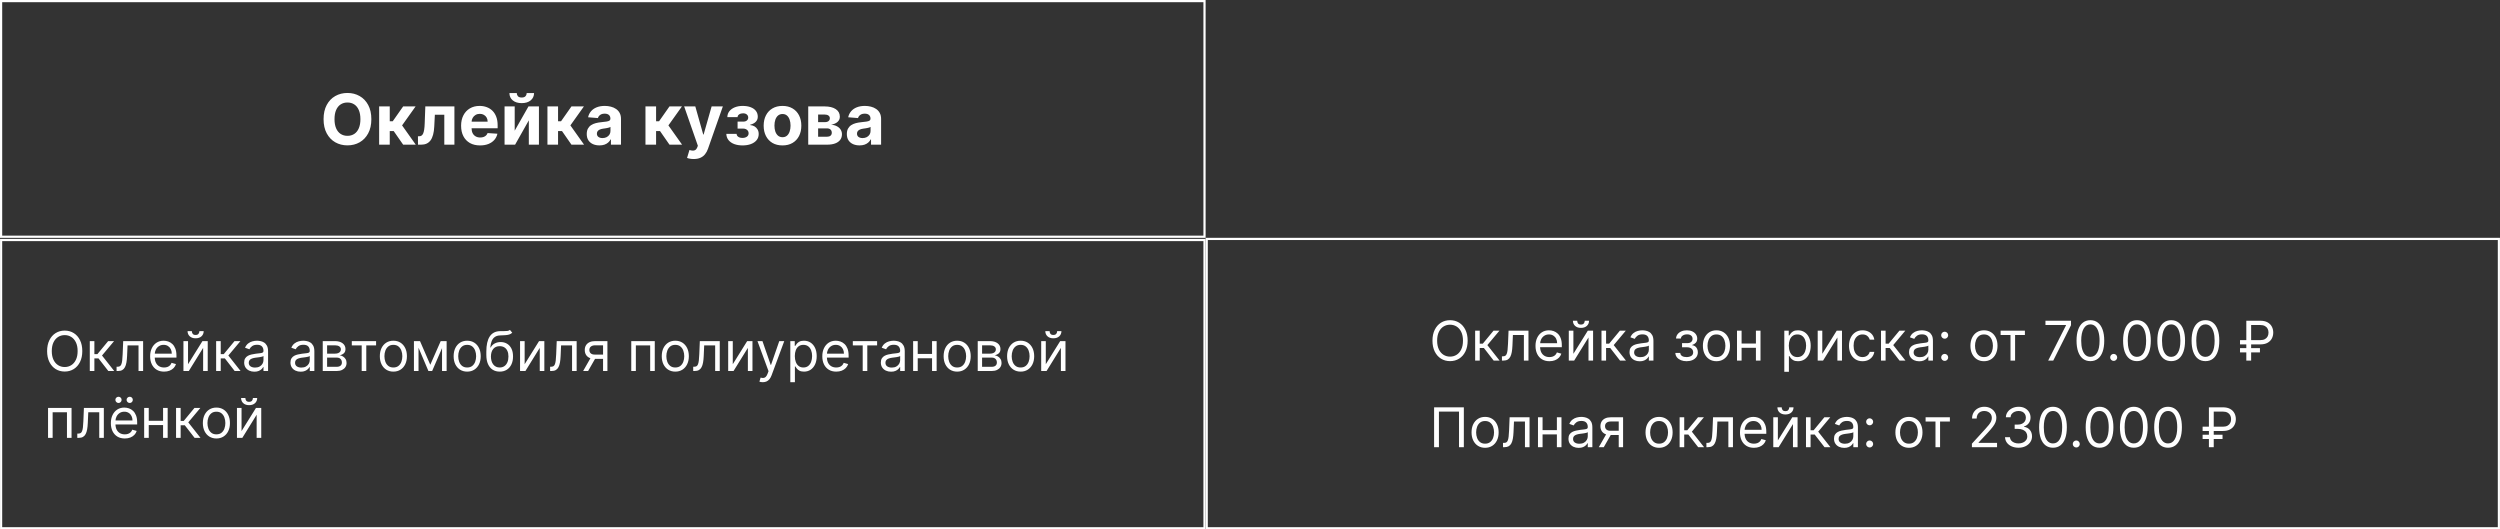 <?xml version="1.0" encoding="UTF-8"?> <svg xmlns="http://www.w3.org/2000/svg" width="2281" height="483" viewBox="0 0 2281 483" fill="none"><rect x="0" y="0" width="2281" height="483" fill="#333333" stroke="none"/><rect x="1" y="1" width="1098" height="215" stroke="white" stroke-width="2"></rect><path d="M338.818 108.727C338.818 113.803 337.856 118.121 335.932 121.682C334.023 125.242 331.417 127.962 328.114 129.841C324.826 131.705 321.129 132.636 317.023 132.636C312.886 132.636 309.174 131.697 305.886 129.818C302.598 127.939 300 125.22 298.091 121.659C296.182 118.098 295.227 113.788 295.227 108.727C295.227 103.652 296.182 99.333 298.091 95.773C300 92.212 302.598 89.5 305.886 87.636C309.174 85.758 312.886 84.818 317.023 84.818C321.129 84.818 324.826 85.758 328.114 87.636C331.417 89.5 334.023 92.212 335.932 95.773C337.856 99.333 338.818 103.652 338.818 108.727ZM328.841 108.727C328.841 105.439 328.348 102.667 327.364 100.409C326.394 98.151 325.023 96.439 323.25 95.273C321.477 94.106 319.402 93.523 317.023 93.523C314.644 93.523 312.568 94.106 310.795 95.273C309.023 96.439 307.644 98.151 306.659 100.409C305.689 102.667 305.205 105.439 305.205 108.727C305.205 112.015 305.689 114.788 306.659 117.045C307.644 119.303 309.023 121.015 310.795 122.182C312.568 123.348 314.644 123.932 317.023 123.932C319.402 123.932 321.477 123.348 323.25 122.182C325.023 121.015 326.394 119.303 327.364 117.045C328.348 114.788 328.841 112.015 328.841 108.727ZM345.926 132V97.091H355.608V110.636H358.335L367.835 97.091H379.199L366.858 114.409L379.335 132H367.835L359.222 119.614H355.608V132H345.926ZM381.381 132L381.335 124.318H382.494C383.313 124.318 384.017 124.121 384.608 123.727C385.214 123.318 385.714 122.659 386.108 121.75C386.502 120.841 386.813 119.636 387.04 118.136C387.267 116.621 387.419 114.758 387.494 112.545L388.062 97.091H414.608V132H405.381V104.705H396.767L396.222 115.364C396.085 118.288 395.729 120.803 395.153 122.909C394.593 125.015 393.812 126.742 392.812 128.091C391.812 129.424 390.608 130.409 389.199 131.045C387.79 131.682 386.153 132 384.29 132H381.381ZM438.023 132.682C434.432 132.682 431.341 131.955 428.75 130.5C426.174 129.03 424.189 126.955 422.795 124.273C421.402 121.576 420.705 118.386 420.705 114.705C420.705 111.114 421.402 107.962 422.795 105.25C424.189 102.538 426.152 100.424 428.682 98.909C431.227 97.394 434.212 96.636 437.636 96.636C439.939 96.636 442.083 97.008 444.068 97.75C446.068 98.477 447.811 99.576 449.295 101.045C450.795 102.515 451.962 104.364 452.795 106.591C453.629 108.803 454.045 111.394 454.045 114.364V117.023H424.568V111.023H444.932C444.932 109.629 444.629 108.394 444.023 107.318C443.417 106.242 442.576 105.402 441.5 104.795C440.439 104.174 439.205 103.864 437.795 103.864C436.326 103.864 435.023 104.205 433.886 104.886C432.765 105.553 431.886 106.455 431.25 107.591C430.614 108.712 430.288 109.962 430.273 111.341V117.045C430.273 118.773 430.591 120.265 431.227 121.523C431.879 122.78 432.795 123.75 433.977 124.432C435.159 125.114 436.561 125.455 438.182 125.455C439.258 125.455 440.242 125.303 441.136 125C442.03 124.697 442.795 124.242 443.432 123.636C444.068 123.03 444.553 122.288 444.886 121.409L453.841 122C453.386 124.152 452.455 126.03 451.045 127.636C449.652 129.227 447.848 130.47 445.636 131.364C443.439 132.242 440.902 132.682 438.023 132.682ZM469.614 119.227L482.182 97.091H491.727V132H482.5V109.795L469.977 132H460.364V97.091H469.614V119.227ZM480.523 84.909H487.273C487.258 87.667 486.235 89.886 484.205 91.568C482.189 93.25 479.462 94.091 476.023 94.091C472.568 94.091 469.833 93.25 467.818 91.568C465.803 89.886 464.795 87.667 464.795 84.909H471.5C471.485 85.954 471.818 86.894 472.5 87.727C473.197 88.561 474.371 88.977 476.023 88.977C477.629 88.977 478.78 88.568 479.477 87.75C480.174 86.932 480.523 85.985 480.523 84.909ZM499.489 132V97.091H509.17V110.636H511.898L521.398 97.091H532.761L520.42 114.409L532.898 132H521.398L512.784 119.614H509.17V132H499.489ZM546.943 132.659C544.716 132.659 542.731 132.273 540.989 131.5C539.246 130.712 537.867 129.553 536.852 128.023C535.852 126.477 535.352 124.553 535.352 122.25C535.352 120.311 535.708 118.682 536.42 117.364C537.133 116.045 538.102 114.985 539.33 114.182C540.557 113.379 541.951 112.773 543.511 112.364C545.087 111.955 546.739 111.667 548.466 111.5C550.496 111.288 552.133 111.091 553.375 110.909C554.617 110.712 555.519 110.424 556.08 110.045C556.64 109.667 556.92 109.106 556.92 108.364V108.227C556.92 106.788 556.466 105.674 555.557 104.886C554.663 104.098 553.39 103.705 551.739 103.705C549.996 103.705 548.61 104.091 547.58 104.864C546.549 105.621 545.867 106.576 545.534 107.727L536.58 107C537.034 104.879 537.928 103.045 539.261 101.5C540.595 99.939 542.314 98.742 544.42 97.909C546.542 97.061 548.996 96.636 551.784 96.636C553.723 96.636 555.58 96.864 557.352 97.318C559.14 97.773 560.723 98.477 562.102 99.432C563.496 100.386 564.595 101.614 565.398 103.114C566.201 104.598 566.602 106.379 566.602 108.455V132H557.42V127.159H557.148C556.587 128.25 555.837 129.212 554.898 130.045C553.958 130.864 552.83 131.508 551.511 131.977C550.193 132.432 548.67 132.659 546.943 132.659ZM549.716 125.977C551.14 125.977 552.398 125.697 553.489 125.136C554.58 124.561 555.436 123.788 556.057 122.818C556.678 121.848 556.989 120.75 556.989 119.523V115.818C556.686 116.015 556.269 116.197 555.739 116.364C555.223 116.515 554.64 116.659 553.989 116.795C553.337 116.917 552.686 117.03 552.034 117.136C551.383 117.227 550.792 117.311 550.261 117.386C549.125 117.553 548.133 117.818 547.284 118.182C546.436 118.545 545.777 119.038 545.307 119.659C544.837 120.265 544.602 121.023 544.602 121.932C544.602 123.25 545.08 124.258 546.034 124.955C547.004 125.636 548.231 125.977 549.716 125.977ZM588.926 132V97.091H598.608V110.636H601.335L610.835 97.091H622.199L609.858 114.409L622.335 132H610.835L602.222 119.614H598.608V132H588.926ZM632.966 145.091C631.739 145.091 630.587 144.992 629.511 144.795C628.451 144.614 627.572 144.379 626.875 144.091L629.057 136.864C630.193 137.212 631.216 137.402 632.125 137.432C633.049 137.462 633.845 137.25 634.511 136.795C635.193 136.341 635.746 135.568 636.17 134.477L636.739 133L624.216 97.091H634.398L641.625 122.727H641.989L649.284 97.091H659.534L645.966 135.773C645.314 137.652 644.428 139.288 643.307 140.682C642.201 142.091 640.799 143.174 639.102 143.932C637.405 144.705 635.36 145.091 632.966 145.091ZM662.693 122.114H672.08C672.125 123.265 672.64 124.174 673.625 124.841C674.61 125.508 675.883 125.841 677.443 125.841C679.019 125.841 680.345 125.477 681.42 124.75C682.496 124.008 683.034 122.947 683.034 121.568C683.034 120.72 682.822 119.985 682.398 119.364C681.973 118.727 681.383 118.227 680.625 117.864C679.867 117.5 678.989 117.318 677.989 117.318H672.966V110.977H677.989C679.489 110.977 680.64 110.629 681.443 109.932C682.261 109.235 682.67 108.364 682.67 107.318C682.67 106.136 682.246 105.189 681.398 104.477C680.564 103.75 679.436 103.386 678.011 103.386C676.572 103.386 675.375 103.712 674.42 104.364C673.481 105 672.996 105.833 672.966 106.864H663.625C663.655 104.773 664.284 102.962 665.511 101.432C666.754 99.901 668.42 98.72 670.511 97.886C672.617 97.053 674.973 96.636 677.58 96.636C680.428 96.636 682.883 97.038 684.943 97.841C687.019 98.629 688.61 99.758 689.716 101.227C690.837 102.697 691.398 104.447 691.398 106.477C691.398 108.326 690.792 109.871 689.58 111.114C688.367 112.356 686.67 113.242 684.489 113.773V114.136C685.928 114.227 687.231 114.614 688.398 115.295C689.564 115.977 690.496 116.917 691.193 118.114C691.89 119.295 692.239 120.697 692.239 122.318C692.239 124.485 691.602 126.341 690.33 127.886C689.072 129.432 687.33 130.621 685.102 131.455C682.89 132.273 680.352 132.682 677.489 132.682C674.701 132.682 672.201 132.28 669.989 131.477C667.792 130.659 666.042 129.462 664.739 127.886C663.451 126.311 662.769 124.386 662.693 122.114ZM713.949 132.682C710.419 132.682 707.366 131.932 704.79 130.432C702.229 128.917 700.252 126.811 698.858 124.114C697.464 121.402 696.767 118.258 696.767 114.682C696.767 111.076 697.464 107.924 698.858 105.227C700.252 102.515 702.229 100.409 704.79 98.909C707.366 97.394 710.419 96.636 713.949 96.636C717.479 96.636 720.525 97.394 723.085 98.909C725.661 100.409 727.646 102.515 729.04 105.227C730.434 107.924 731.131 111.076 731.131 114.682C731.131 118.258 730.434 121.402 729.04 124.114C727.646 126.811 725.661 128.917 723.085 130.432C720.525 131.932 717.479 132.682 713.949 132.682ZM713.994 125.182C715.6 125.182 716.941 124.727 718.017 123.818C719.093 122.894 719.903 121.636 720.449 120.045C721.009 118.455 721.29 116.644 721.29 114.614C721.29 112.583 721.009 110.773 720.449 109.182C719.903 107.591 719.093 106.333 718.017 105.409C716.941 104.485 715.6 104.023 713.994 104.023C712.373 104.023 711.009 104.485 709.903 105.409C708.813 106.333 707.987 107.591 707.426 109.182C706.881 110.773 706.608 112.583 706.608 114.614C706.608 116.644 706.881 118.455 707.426 120.045C707.987 121.636 708.813 122.894 709.903 123.818C711.009 124.727 712.373 125.182 713.994 125.182ZM737.426 132V97.091H752.312C756.616 97.091 760.017 97.909 762.517 99.546C765.017 101.182 766.267 103.508 766.267 106.523C766.267 108.417 765.563 109.992 764.153 111.25C762.744 112.508 760.79 113.356 758.29 113.795C760.381 113.947 762.161 114.424 763.631 115.227C765.116 116.015 766.244 117.038 767.017 118.295C767.805 119.553 768.199 120.947 768.199 122.477C768.199 124.462 767.669 126.167 766.608 127.591C765.563 129.015 764.025 130.106 761.994 130.864C759.979 131.621 757.517 132 754.608 132H737.426ZM746.449 124.75H754.608C755.956 124.75 757.009 124.432 757.767 123.795C758.54 123.144 758.926 122.258 758.926 121.136C758.926 119.894 758.54 118.917 757.767 118.205C757.009 117.492 755.956 117.136 754.608 117.136H746.449V124.75ZM746.449 111.455H752.517C753.487 111.455 754.313 111.318 754.994 111.045C755.691 110.758 756.222 110.348 756.585 109.818C756.964 109.288 757.153 108.659 757.153 107.932C757.153 106.856 756.722 106.015 755.858 105.409C754.994 104.803 753.812 104.5 752.312 104.5H746.449V111.455ZM784.256 132.659C782.028 132.659 780.044 132.273 778.301 131.5C776.559 130.712 775.18 129.553 774.165 128.023C773.165 126.477 772.665 124.553 772.665 122.25C772.665 120.311 773.021 118.682 773.733 117.364C774.445 116.045 775.415 114.985 776.642 114.182C777.869 113.379 779.263 112.773 780.824 112.364C782.4 111.955 784.051 111.667 785.778 111.5C787.809 111.288 789.445 111.091 790.688 110.909C791.93 110.712 792.831 110.424 793.392 110.045C793.953 109.667 794.233 109.106 794.233 108.364V108.227C794.233 106.788 793.778 105.674 792.869 104.886C791.975 104.098 790.703 103.705 789.051 103.705C787.309 103.705 785.922 104.091 784.892 104.864C783.862 105.621 783.18 106.576 782.847 107.727L773.892 107C774.347 104.879 775.241 103.045 776.574 101.5C777.907 99.939 779.627 98.742 781.733 97.909C783.854 97.061 786.309 96.636 789.097 96.636C791.036 96.636 792.892 96.864 794.665 97.318C796.453 97.773 798.036 98.477 799.415 99.432C800.809 100.386 801.907 101.614 802.71 103.114C803.513 104.598 803.915 106.379 803.915 108.455V132H794.733V127.159H794.46C793.9 128.25 793.15 129.212 792.21 130.045C791.271 130.864 790.142 131.508 788.824 131.977C787.506 132.432 785.983 132.659 784.256 132.659ZM787.028 125.977C788.453 125.977 789.71 125.697 790.801 125.136C791.892 124.561 792.748 123.788 793.369 122.818C793.991 121.848 794.301 120.75 794.301 119.523V115.818C793.998 116.015 793.581 116.197 793.051 116.364C792.536 116.515 791.953 116.659 791.301 116.795C790.65 116.917 789.998 117.03 789.347 117.136C788.695 117.227 788.104 117.311 787.574 117.386C786.438 117.553 785.445 117.818 784.597 118.182C783.748 118.545 783.089 119.038 782.619 119.659C782.15 120.265 781.915 121.023 781.915 121.932C781.915 123.25 782.392 124.258 783.347 124.955C784.316 125.636 785.544 125.977 787.028 125.977Z" fill="white"></path><mask id="path-3-inside-1_166_876" fill="white"><path d="M0 218H1100V483H0V218Z"></path></mask><path d="M0 218V216H-2V218H0ZM1100 218H1102V216H1100V218ZM1100 483V485H1102V483H1100ZM0 483H-2V485H0V483ZM0 218V220H1100V218V216H0V218ZM1100 218H1098V483H1100H1102V218H1100ZM1100 483V481H0V483V485H1100V483ZM0 483H2V218H0H-2V483H0Z" fill="white" mask="url(#path-3-inside-1_166_876)"></path><path d="M75.085 320.318C75.085 324.153 74.393 327.468 73.008 330.261C71.623 333.055 69.723 335.209 67.308 336.724C64.894 338.24 62.135 338.997 59.034 338.997C55.933 338.997 53.175 338.24 50.76 336.724C48.345 335.209 46.445 333.055 45.06 330.261C43.675 327.468 42.983 324.153 42.983 320.318C42.983 316.483 43.675 313.169 45.06 310.375C46.445 307.581 48.345 305.427 50.76 303.912C53.175 302.397 55.933 301.639 59.034 301.639C62.135 301.639 64.894 302.397 67.308 303.912C69.723 305.427 71.623 307.581 73.008 310.375C74.393 313.169 75.085 316.483 75.085 320.318ZM70.824 320.318C70.824 317.17 70.297 314.512 69.244 312.346C68.202 310.18 66.787 308.54 65 307.428C63.224 306.315 61.236 305.759 59.034 305.759C56.832 305.759 54.838 306.315 53.05 307.428C51.275 308.54 49.86 310.18 48.807 312.346C47.765 314.512 47.244 317.17 47.244 320.318C47.244 323.467 47.765 326.124 48.807 328.29C49.86 330.457 51.275 332.096 53.05 333.209C54.838 334.321 56.832 334.878 59.034 334.878C61.236 334.878 63.224 334.321 65 333.209C66.787 332.096 68.202 330.457 69.244 328.29C70.297 326.124 70.824 323.467 70.824 320.318ZM81.921 338.5V311.227H86.112V323.088H88.881L98.683 311.227H104.08L93.072 324.366L104.222 338.5H98.825L89.876 326.994H86.112V338.5H81.921ZM106.362 338.5V334.594H107.356C108.173 334.594 108.854 334.434 109.398 334.114C109.943 333.783 110.381 333.209 110.712 332.392C111.055 331.563 111.316 330.415 111.493 328.947C111.683 327.468 111.819 325.586 111.902 323.301L112.399 311.227H130.581V338.5H126.39V315.134H116.376L115.95 324.864C115.855 327.101 115.654 329.072 115.346 330.776C115.05 332.469 114.595 333.889 113.979 335.038C113.375 336.186 112.57 337.05 111.564 337.63C110.558 338.21 109.297 338.5 107.782 338.5H106.362ZM149.703 339.068C147.076 339.068 144.809 338.488 142.903 337.328C141.009 336.156 139.547 334.523 138.517 332.428C137.499 330.321 136.99 327.87 136.99 325.077C136.99 322.283 137.499 319.821 138.517 317.69C139.547 315.548 140.98 313.879 142.814 312.683C144.661 311.476 146.815 310.872 149.277 310.872C150.698 310.872 152.1 311.109 153.485 311.582C154.87 312.056 156.131 312.825 157.267 313.891C158.404 314.944 159.309 316.341 159.984 318.081C160.659 319.821 160.996 321.964 160.996 324.509V326.284H139.973V322.662H156.735C156.735 321.123 156.427 319.75 155.811 318.543C155.208 317.335 154.344 316.382 153.219 315.684C152.106 314.986 150.792 314.636 149.277 314.636C147.608 314.636 146.164 315.051 144.945 315.879C143.738 316.696 142.808 317.761 142.157 319.075C141.506 320.389 141.181 321.798 141.181 323.301V325.716C141.181 327.776 141.536 329.522 142.246 330.954C142.968 332.374 143.968 333.457 145.247 334.203C146.525 334.937 148.011 335.304 149.703 335.304C150.804 335.304 151.799 335.15 152.686 334.842C153.586 334.523 154.361 334.049 155.012 333.422C155.663 332.783 156.167 331.99 156.522 331.043L160.57 332.179C160.144 333.552 159.428 334.759 158.422 335.801C157.415 336.831 156.172 337.636 154.693 338.216C153.213 338.784 151.55 339.068 149.703 339.068ZM171.561 332.321L184.7 311.227H189.529V338.5H185.339V317.406L172.271 338.5H167.37V311.227H171.561V332.321ZM181.93 302.136H185.836C185.836 304.054 185.173 305.622 183.848 306.842C182.522 308.061 180.723 308.67 178.45 308.67C176.213 308.67 174.431 308.061 173.105 306.842C171.792 305.622 171.135 304.054 171.135 302.136H175.041C175.041 303.06 175.295 303.871 175.804 304.569C176.325 305.267 177.207 305.616 178.45 305.616C179.693 305.616 180.581 305.267 181.113 304.569C181.658 303.871 181.93 303.06 181.93 302.136ZM197.204 338.5V311.227H201.395V323.088H204.165L213.966 311.227H219.363L208.355 324.366L219.506 338.5H214.108L205.159 326.994H201.395V338.5H197.204ZM232.085 339.139C230.357 339.139 228.789 338.814 227.38 338.163C225.972 337.5 224.853 336.547 224.024 335.304C223.196 334.049 222.781 332.534 222.781 330.759C222.781 329.196 223.089 327.929 223.705 326.959C224.32 325.976 225.143 325.207 226.173 324.651C227.203 324.094 228.339 323.68 229.582 323.408C230.837 323.124 232.097 322.899 233.364 322.733C235.021 322.52 236.365 322.36 237.394 322.254C238.436 322.135 239.194 321.94 239.667 321.668C240.152 321.395 240.395 320.922 240.395 320.247V320.105C240.395 318.353 239.916 316.992 238.957 316.021C238.01 315.051 236.572 314.565 234.642 314.565C232.642 314.565 231.073 315.003 229.937 315.879C228.801 316.755 228.002 317.69 227.54 318.685L223.563 317.264C224.273 315.607 225.22 314.317 226.404 313.393C227.599 312.458 228.901 311.807 230.31 311.44C231.73 311.062 233.127 310.872 234.5 310.872C235.376 310.872 236.382 310.979 237.519 311.192C238.667 311.393 239.774 311.813 240.839 312.452C241.916 313.092 242.81 314.056 243.52 315.347C244.23 316.637 244.585 318.365 244.585 320.531V338.5H240.395V334.807H240.182C239.898 335.399 239.424 336.032 238.762 336.707C238.099 337.381 237.217 337.955 236.116 338.429C235.015 338.902 233.672 339.139 232.085 339.139ZM232.725 335.375C234.382 335.375 235.779 335.049 236.915 334.398C238.063 333.747 238.927 332.907 239.507 331.877C240.099 330.847 240.395 329.764 240.395 328.628V324.793C240.218 325.006 239.827 325.201 239.223 325.379C238.631 325.544 237.945 325.692 237.164 325.822C236.394 325.941 235.642 326.047 234.909 326.142C234.186 326.225 233.601 326.296 233.151 326.355C232.062 326.497 231.044 326.728 230.097 327.048C229.162 327.355 228.404 327.823 227.824 328.45C227.256 329.066 226.972 329.906 226.972 330.972C226.972 332.428 227.51 333.528 228.588 334.274C229.677 335.008 231.056 335.375 232.725 335.375ZM274.322 339.139C272.594 339.139 271.025 338.814 269.616 338.163C268.208 337.5 267.089 336.547 266.261 335.304C265.432 334.049 265.018 332.534 265.018 330.759C265.018 329.196 265.326 327.929 265.941 326.959C266.557 325.976 267.379 325.207 268.409 324.651C269.439 324.094 270.575 323.68 271.818 323.408C273.073 323.124 274.334 322.899 275.6 322.733C277.257 322.52 278.601 322.36 279.631 322.254C280.672 322.135 281.43 321.94 281.903 321.668C282.389 321.395 282.631 320.922 282.631 320.247V320.105C282.631 318.353 282.152 316.992 281.193 316.021C280.246 315.051 278.808 314.565 276.879 314.565C274.878 314.565 273.31 315.003 272.173 315.879C271.037 316.755 270.238 317.69 269.776 318.685L265.799 317.264C266.509 315.607 267.456 314.317 268.64 313.393C269.835 312.458 271.138 311.807 272.546 311.44C273.967 311.062 275.363 310.872 276.737 310.872C277.612 310.872 278.619 310.979 279.755 311.192C280.903 311.393 282.01 311.813 283.075 312.452C284.152 313.092 285.046 314.056 285.756 315.347C286.467 316.637 286.822 318.365 286.822 320.531V338.5H282.631V334.807H282.418C282.134 335.399 281.661 336.032 280.998 336.707C280.335 337.381 279.453 337.955 278.352 338.429C277.251 338.902 275.908 339.139 274.322 339.139ZM274.961 335.375C276.618 335.375 278.015 335.049 279.151 334.398C280.299 333.747 281.164 332.907 281.744 331.877C282.335 330.847 282.631 329.764 282.631 328.628V324.793C282.454 325.006 282.063 325.201 281.46 325.379C280.868 325.544 280.181 325.692 279.4 325.822C278.63 325.941 277.879 326.047 277.145 326.142C276.423 326.225 275.837 326.296 275.387 326.355C274.298 326.497 273.28 326.728 272.333 327.048C271.398 327.355 270.64 327.823 270.06 328.45C269.492 329.066 269.208 329.906 269.208 330.972C269.208 332.428 269.747 333.528 270.824 334.274C271.913 335.008 273.292 335.375 274.961 335.375ZM294.47 338.5V311.227H305.621C308.556 311.227 310.888 311.89 312.616 313.216C314.345 314.542 315.209 316.294 315.209 318.472C315.209 320.129 314.717 321.413 313.735 322.325C312.752 323.224 311.492 323.834 309.953 324.153C310.959 324.295 311.936 324.651 312.883 325.219C313.841 325.787 314.635 326.568 315.262 327.562C315.889 328.545 316.203 329.752 316.203 331.185C316.203 332.581 315.848 333.83 315.138 334.931C314.427 336.032 313.409 336.902 312.084 337.541C310.758 338.18 309.172 338.5 307.325 338.5H294.47ZM298.447 334.665H307.325C308.769 334.665 309.9 334.321 310.716 333.635C311.533 332.948 311.942 332.013 311.942 330.83C311.942 329.421 311.533 328.314 310.716 327.509C309.9 326.692 308.769 326.284 307.325 326.284H298.447V334.665ZM298.447 322.662H305.621C306.745 322.662 307.71 322.508 308.515 322.2C309.32 321.881 309.935 321.431 310.361 320.851C310.799 320.259 311.018 319.561 311.018 318.756C311.018 317.607 310.539 316.708 309.58 316.057C308.621 315.394 307.301 315.062 305.621 315.062H298.447V322.662ZM320.984 315.134V311.227H343.143V315.134H334.194V338.5H330.004V315.134H320.984ZM358.919 339.068C356.457 339.068 354.296 338.482 352.438 337.31C350.591 336.138 349.147 334.499 348.105 332.392C347.076 330.285 346.561 327.823 346.561 325.006C346.561 322.165 347.076 319.685 348.105 317.566C349.147 315.447 350.591 313.802 352.438 312.63C354.296 311.458 356.457 310.872 358.919 310.872C361.381 310.872 363.535 311.458 365.382 312.63C367.24 313.802 368.684 315.447 369.714 317.566C370.756 319.685 371.277 322.165 371.277 325.006C371.277 327.823 370.756 330.285 369.714 332.392C368.684 334.499 367.24 336.138 365.382 337.31C363.535 338.482 361.381 339.068 358.919 339.068ZM358.919 335.304C360.789 335.304 362.328 334.825 363.535 333.866C364.743 332.907 365.636 331.646 366.216 330.084C366.796 328.521 367.086 326.829 367.086 325.006C367.086 323.183 366.796 321.484 366.216 319.91C365.636 318.335 364.743 317.063 363.535 316.092C362.328 315.122 360.789 314.636 358.919 314.636C357.048 314.636 355.51 315.122 354.302 316.092C353.095 317.063 352.201 318.335 351.621 319.91C351.041 321.484 350.751 323.183 350.751 325.006C350.751 326.829 351.041 328.521 351.621 330.084C352.201 331.646 353.095 332.907 354.302 333.866C355.51 334.825 357.048 335.304 358.919 335.304ZM392.588 332.818L402.105 311.227H406.082L394.292 338.5H390.883L379.307 311.227H383.213L392.588 332.818ZM381.863 311.227V338.5H377.673V311.227H381.863ZM403.312 338.5V311.227H407.503V338.5H403.312ZM426.253 339.068C423.791 339.068 421.63 338.482 419.772 337.31C417.925 336.138 416.481 334.499 415.439 332.392C414.41 330.285 413.895 327.823 413.895 325.006C413.895 322.165 414.41 319.685 415.439 317.566C416.481 315.447 417.925 313.802 419.772 312.63C421.63 311.458 423.791 310.872 426.253 310.872C428.715 310.872 430.869 311.458 432.716 312.63C434.574 313.802 436.018 315.447 437.048 317.566C438.09 319.685 438.611 322.165 438.611 325.006C438.611 327.823 438.09 330.285 437.048 332.392C436.018 334.499 434.574 336.138 432.716 337.31C430.869 338.482 428.715 339.068 426.253 339.068ZM426.253 335.304C428.123 335.304 429.662 334.825 430.869 333.866C432.077 332.907 432.97 331.646 433.55 330.084C434.13 328.521 434.42 326.829 434.42 325.006C434.42 323.183 434.13 321.484 433.55 319.91C432.97 318.335 432.077 317.063 430.869 316.092C429.662 315.122 428.123 314.636 426.253 314.636C424.382 314.636 422.844 315.122 421.636 316.092C420.429 317.063 419.535 318.335 418.955 319.91C418.375 321.484 418.085 323.183 418.085 325.006C418.085 326.829 418.375 328.521 418.955 330.084C419.535 331.646 420.429 332.907 421.636 333.866C422.844 334.825 424.382 335.304 426.253 335.304ZM465.249 301L467.379 303.557C466.551 304.362 465.592 304.924 464.503 305.244C463.414 305.563 462.183 305.759 460.81 305.83C459.437 305.901 457.91 305.972 456.229 306.043C454.335 306.114 452.766 306.575 451.523 307.428C450.281 308.28 449.322 309.511 448.647 311.121C447.972 312.731 447.54 314.707 447.351 317.051H447.706C448.629 315.347 449.908 314.092 451.541 313.287C453.175 312.482 454.927 312.08 456.797 312.08C458.928 312.08 460.845 312.577 462.55 313.571C464.254 314.565 465.604 316.039 466.598 317.992C467.592 319.945 468.089 322.354 468.089 325.219C468.089 328.071 467.58 330.534 466.562 332.605C465.556 334.677 464.142 336.275 462.319 337.399C460.508 338.512 458.383 339.068 455.945 339.068C453.506 339.068 451.37 338.494 449.535 337.346C447.7 336.186 446.274 334.469 445.256 332.197C444.238 329.912 443.729 327.089 443.729 323.727V320.815C443.729 314.743 444.759 310.138 446.818 307.001C448.89 303.865 452.003 302.243 456.158 302.136C457.625 302.089 458.933 302.077 460.082 302.101C461.23 302.125 462.23 302.071 463.082 301.941C463.935 301.811 464.657 301.497 465.249 301ZM455.945 335.304C457.59 335.304 459.004 334.89 460.188 334.061C461.384 333.232 462.301 332.067 462.94 330.563C463.58 329.048 463.899 327.267 463.899 325.219C463.899 323.23 463.574 321.537 462.923 320.141C462.283 318.744 461.366 317.679 460.17 316.945C458.975 316.211 457.543 315.844 455.874 315.844C454.654 315.844 453.559 316.051 452.589 316.465C451.618 316.879 450.79 317.489 450.103 318.294C449.416 319.099 448.884 320.081 448.505 321.241C448.138 322.402 447.943 323.727 447.919 325.219C447.919 328.273 448.635 330.717 450.067 332.552C451.5 334.387 453.459 335.304 455.945 335.304ZM478.69 332.321L491.829 311.227H496.658V338.5H492.468V317.406L479.4 338.5H474.499V311.227H478.69V332.321ZM501.919 338.5V334.594H502.913C503.73 334.594 504.41 334.434 504.955 334.114C505.499 333.783 505.937 333.209 506.269 332.392C506.612 331.563 506.872 330.415 507.05 328.947C507.239 327.468 507.375 325.586 507.458 323.301L507.955 311.227H526.137V338.5H521.947V315.134H511.933L511.507 324.864C511.412 327.101 511.211 329.072 510.903 330.776C510.607 332.469 510.151 333.889 509.536 335.038C508.932 336.186 508.127 337.05 507.121 337.63C506.115 338.21 504.854 338.5 503.339 338.5H501.919ZM550.232 338.5V315.062H542.987C541.354 315.062 540.07 315.441 539.134 316.199C538.199 316.956 537.732 317.998 537.732 319.324C537.732 320.626 538.152 321.65 538.992 322.396C539.845 323.141 541.011 323.514 542.49 323.514H551.297V327.42H542.49C540.644 327.42 539.052 327.095 537.714 326.444C536.376 325.793 535.347 324.864 534.624 323.656C533.902 322.437 533.541 320.993 533.541 319.324C533.541 317.643 533.92 316.199 534.678 314.991C535.435 313.784 536.518 312.855 537.927 312.204C539.347 311.553 541.034 311.227 542.987 311.227H554.209V338.5H550.232ZM532.05 338.5L539.791 324.935H544.337L536.595 338.5H532.05ZM575.964 338.5V311.227H597.413V338.5H593.223V315.134H580.154V338.5H575.964ZM616.145 339.068C613.683 339.068 611.523 338.482 609.664 337.31C607.818 336.138 606.374 334.499 605.332 332.392C604.302 330.285 603.787 327.823 603.787 325.006C603.787 322.165 604.302 319.685 605.332 317.566C606.374 315.447 607.818 313.802 609.664 312.63C611.523 311.458 613.683 310.872 616.145 310.872C618.607 310.872 620.762 311.458 622.608 312.63C624.467 313.802 625.911 315.447 626.941 317.566C627.982 319.685 628.503 322.165 628.503 325.006C628.503 327.823 627.982 330.285 626.941 332.392C625.911 334.499 624.467 336.138 622.608 337.31C620.762 338.482 618.607 339.068 616.145 339.068ZM616.145 335.304C618.016 335.304 619.554 334.825 620.762 333.866C621.969 332.907 622.863 331.646 623.443 330.084C624.023 328.521 624.313 326.829 624.313 325.006C624.313 323.183 624.023 321.484 623.443 319.91C622.863 318.335 621.969 317.063 620.762 316.092C619.554 315.122 618.016 314.636 616.145 314.636C614.275 314.636 612.736 315.122 611.529 316.092C610.321 317.063 609.428 318.335 608.848 319.91C608.268 321.484 607.978 323.183 607.978 325.006C607.978 326.829 608.268 328.521 608.848 330.084C609.428 331.646 610.321 332.907 611.529 333.866C612.736 334.825 614.275 335.304 616.145 335.304ZM632.485 338.5V334.594H633.479C634.296 334.594 634.977 334.434 635.521 334.114C636.066 333.783 636.504 333.209 636.835 332.392C637.178 331.563 637.439 330.415 637.616 328.947C637.806 327.468 637.942 325.586 638.025 323.301L638.522 311.227H656.704V338.5H652.513V315.134H642.499L642.073 324.864C641.978 327.101 641.777 329.072 641.469 330.776C641.173 332.469 640.718 333.889 640.102 335.038C639.498 336.186 638.693 337.05 637.687 337.63C636.681 338.21 635.421 338.5 633.905 338.5H632.485ZM668.582 332.321L681.721 311.227H686.551V338.5H682.361V317.406L669.292 338.5H664.392V311.227H668.582V332.321ZM695.948 348.727C695.238 348.727 694.605 348.668 694.048 348.55C693.492 348.443 693.107 348.337 692.894 348.23L693.96 344.537C694.978 344.797 695.877 344.892 696.658 344.821C697.44 344.75 698.132 344.401 698.736 343.773C699.351 343.158 699.914 342.158 700.423 340.773L701.204 338.642L691.119 311.227H695.664L703.192 332.96H703.477L711.005 311.227H715.55L703.974 342.477C703.453 343.886 702.808 345.052 702.038 345.975C701.269 346.91 700.375 347.603 699.357 348.053C698.351 348.502 697.215 348.727 695.948 348.727ZM721.081 348.727V311.227H725.13V315.56H725.627C725.935 315.086 726.361 314.482 726.905 313.749C727.462 313.003 728.255 312.34 729.284 311.76C730.326 311.168 731.735 310.872 733.51 310.872C735.807 310.872 737.831 311.446 739.583 312.594C741.335 313.743 742.702 315.37 743.684 317.477C744.667 319.584 745.158 322.07 745.158 324.935C745.158 327.823 744.667 330.326 743.684 332.445C742.702 334.552 741.341 336.186 739.6 337.346C737.86 338.494 735.854 339.068 733.581 339.068C731.829 339.068 730.427 338.778 729.373 338.198C728.32 337.606 727.509 336.937 726.941 336.192C726.373 335.434 725.935 334.807 725.627 334.31H725.272V348.727H721.081ZM725.201 324.864C725.201 326.923 725.502 328.74 726.106 330.315C726.71 331.877 727.592 333.102 728.752 333.99C729.912 334.866 731.332 335.304 733.013 335.304C734.765 335.304 736.227 334.842 737.399 333.919C738.583 332.984 739.47 331.729 740.062 330.155C740.666 328.569 740.968 326.805 740.968 324.864C740.968 322.946 740.672 321.218 740.08 319.679C739.5 318.128 738.618 316.903 737.434 316.004C736.262 315.092 734.789 314.636 733.013 314.636C731.309 314.636 729.876 315.068 728.716 315.933C727.556 316.785 726.68 317.98 726.088 319.519C725.497 321.046 725.201 322.828 725.201 324.864ZM762.985 339.068C760.357 339.068 758.09 338.488 756.184 337.328C754.29 336.156 752.828 334.523 751.799 332.428C750.781 330.321 750.272 327.87 750.272 325.077C750.272 322.283 750.781 319.821 751.799 317.69C752.828 315.548 754.261 313.879 756.096 312.683C757.942 311.476 760.096 310.872 762.559 310.872C763.979 310.872 765.382 311.109 766.767 311.582C768.152 312.056 769.412 312.825 770.549 313.891C771.685 314.944 772.591 316.341 773.265 318.081C773.94 319.821 774.277 321.964 774.277 324.509V326.284H753.255V322.662H770.016C770.016 321.123 769.708 319.75 769.093 318.543C768.489 317.335 767.625 316.382 766.5 315.684C765.388 314.986 764.074 314.636 762.559 314.636C760.89 314.636 759.445 315.051 758.226 315.879C757.019 316.696 756.09 317.761 755.439 319.075C754.788 320.389 754.462 321.798 754.462 323.301V325.716C754.462 327.776 754.817 329.522 755.527 330.954C756.249 332.374 757.25 333.457 758.528 334.203C759.806 334.937 761.292 335.304 762.985 335.304C764.086 335.304 765.08 335.15 765.968 334.842C766.867 334.523 767.643 334.049 768.294 333.422C768.945 332.783 769.448 331.99 769.803 331.043L773.851 332.179C773.425 333.552 772.709 334.759 771.703 335.801C770.697 336.831 769.454 337.636 767.974 338.216C766.494 338.784 764.831 339.068 762.985 339.068ZM778.113 315.134V311.227H800.272V315.134H791.323V338.5H787.132V315.134H778.113ZM812.994 339.139C811.265 339.139 809.697 338.814 808.288 338.163C806.88 337.5 805.761 336.547 804.933 335.304C804.104 334.049 803.69 332.534 803.69 330.759C803.69 329.196 803.997 327.929 804.613 326.959C805.228 325.976 806.051 325.207 807.081 324.651C808.111 324.094 809.247 323.68 810.49 323.408C811.745 323.124 813.005 322.899 814.272 322.733C815.929 322.52 817.273 322.36 818.303 322.254C819.344 322.135 820.102 321.94 820.575 321.668C821.061 321.395 821.303 320.922 821.303 320.247V320.105C821.303 318.353 820.824 316.992 819.865 316.021C818.918 315.051 817.48 314.565 815.55 314.565C813.55 314.565 811.982 315.003 810.845 315.879C809.709 316.755 808.91 317.69 808.448 318.685L804.471 317.264C805.181 315.607 806.128 314.317 807.312 313.393C808.507 312.458 809.809 311.807 811.218 311.44C812.638 311.062 814.035 310.872 815.408 310.872C816.284 310.872 817.29 310.979 818.427 311.192C819.575 311.393 820.682 311.813 821.747 312.452C822.824 313.092 823.718 314.056 824.428 315.347C825.138 316.637 825.494 318.365 825.494 320.531V338.5H821.303V334.807H821.09C820.806 335.399 820.333 336.032 819.67 336.707C819.007 337.381 818.125 337.955 817.024 338.429C815.923 338.902 814.58 339.139 812.994 339.139ZM813.633 335.375C815.29 335.375 816.687 335.049 817.823 334.398C818.971 333.747 819.835 332.907 820.415 331.877C821.007 330.847 821.303 329.764 821.303 328.628V324.793C821.126 325.006 820.735 325.201 820.131 325.379C819.54 325.544 818.853 325.692 818.072 325.822C817.302 325.941 816.551 326.047 815.817 326.142C815.095 326.225 814.509 326.296 814.059 326.355C812.97 326.497 811.952 326.728 811.005 327.048C810.07 327.355 809.312 327.823 808.732 328.45C808.164 329.066 807.88 329.906 807.88 330.972C807.88 332.428 808.419 333.528 809.496 334.274C810.585 335.008 811.964 335.375 813.633 335.375ZM851.395 322.946V326.852H836.338V322.946H851.395ZM837.332 311.227V338.5H833.142V311.227H837.332ZM854.591 311.227V338.5H850.4V311.227H854.591ZM873.323 339.068C870.861 339.068 868.701 338.482 866.842 337.31C864.996 336.138 863.551 334.499 862.51 332.392C861.48 330.285 860.965 327.823 860.965 325.006C860.965 322.165 861.48 319.685 862.51 317.566C863.551 315.447 864.996 313.802 866.842 312.63C868.701 311.458 870.861 310.872 873.323 310.872C875.785 310.872 877.939 311.458 879.786 312.63C881.644 313.802 883.089 315.447 884.118 317.566C885.16 319.685 885.681 322.165 885.681 325.006C885.681 327.823 885.16 330.285 884.118 332.392C883.089 334.499 881.644 336.138 879.786 337.31C877.939 338.482 875.785 339.068 873.323 339.068ZM873.323 335.304C875.193 335.304 876.732 334.825 877.939 333.866C879.147 332.907 880.041 331.646 880.621 330.084C881.201 328.521 881.491 326.829 881.491 325.006C881.491 323.183 881.201 321.484 880.621 319.91C880.041 318.335 879.147 317.063 877.939 316.092C876.732 315.122 875.193 314.636 873.323 314.636C871.453 314.636 869.914 315.122 868.706 316.092C867.499 317.063 866.605 318.335 866.025 319.91C865.445 321.484 865.155 323.183 865.155 325.006C865.155 326.829 865.445 328.521 866.025 330.084C866.605 331.646 867.499 332.907 868.706 333.866C869.914 334.825 871.453 335.304 873.323 335.304ZM892.077 338.5V311.227H903.228C906.164 311.227 908.496 311.89 910.224 313.216C911.952 314.542 912.816 316.294 912.816 318.472C912.816 320.129 912.325 321.413 911.342 322.325C910.36 323.224 909.099 323.834 907.56 324.153C908.567 324.295 909.543 324.651 910.49 325.219C911.449 325.787 912.242 326.568 912.869 327.562C913.497 328.545 913.81 329.752 913.81 331.185C913.81 332.581 913.455 333.83 912.745 334.931C912.035 336.032 911.017 336.902 909.691 337.541C908.365 338.18 906.779 338.5 904.933 338.5H892.077ZM896.055 334.665H904.933C906.377 334.665 907.507 334.321 908.324 333.635C909.141 332.948 909.549 332.013 909.549 330.83C909.549 329.421 909.141 328.314 908.324 327.509C907.507 326.692 906.377 326.284 904.933 326.284H896.055V334.665ZM896.055 322.662H903.228C904.353 322.662 905.317 322.508 906.122 322.2C906.927 321.881 907.543 321.431 907.969 320.851C908.407 320.259 908.626 319.561 908.626 318.756C908.626 317.607 908.146 316.708 907.188 316.057C906.229 315.394 904.909 315.062 903.228 315.062H896.055V322.662ZM931.233 339.068C928.771 339.068 926.611 338.482 924.752 337.31C922.906 336.138 921.462 334.499 920.42 332.392C919.39 330.285 918.875 327.823 918.875 325.006C918.875 322.165 919.39 319.685 920.42 317.566C921.462 315.447 922.906 313.802 924.752 312.63C926.611 311.458 928.771 310.872 931.233 310.872C933.695 310.872 935.85 311.458 937.696 312.63C939.555 313.802 940.999 315.447 942.029 317.566C943.07 319.685 943.591 322.165 943.591 325.006C943.591 327.823 943.07 330.285 942.029 332.392C940.999 334.499 939.555 336.138 937.696 337.31C935.85 338.482 933.695 339.068 931.233 339.068ZM931.233 335.304C933.103 335.304 934.642 334.825 935.85 333.866C937.057 332.907 937.951 331.646 938.531 330.084C939.111 328.521 939.401 326.829 939.401 325.006C939.401 323.183 939.111 321.484 938.531 319.91C937.951 318.335 937.057 317.063 935.85 316.092C934.642 315.122 933.103 314.636 931.233 314.636C929.363 314.636 927.824 315.122 926.617 316.092C925.409 317.063 924.516 318.335 923.936 319.91C923.356 321.484 923.066 323.183 923.066 325.006C923.066 326.829 923.356 328.521 923.936 330.084C924.516 331.646 925.409 332.907 926.617 333.866C927.824 334.825 929.363 335.304 931.233 335.304ZM954.178 332.321L967.317 311.227H972.147V338.5H967.956V317.406L954.888 338.5H949.988V311.227H954.178V332.321ZM964.547 302.136H968.453C968.453 304.054 967.791 305.622 966.465 306.842C965.139 308.061 963.34 308.67 961.067 308.67C958.83 308.67 957.048 308.061 955.723 306.842C954.409 305.622 953.752 304.054 953.752 302.136H957.658C957.658 303.06 957.913 303.871 958.422 304.569C958.942 305.267 959.824 305.616 961.067 305.616C962.31 305.616 963.198 305.267 963.73 304.569C964.275 303.871 964.547 303.06 964.547 302.136ZM43.835 399.5V372.227H65.284V399.5H61.094V376.134H48.026V399.5H43.835ZM70.522 399.5V395.594H71.516C72.333 395.594 73.014 395.434 73.558 395.114C74.103 394.783 74.541 394.209 74.872 393.392C75.215 392.563 75.476 391.415 75.653 389.947C75.843 388.468 75.979 386.586 76.062 384.301L76.559 372.227H94.741V399.5H90.55V376.134H80.536L80.11 385.864C80.015 388.101 79.814 390.072 79.506 391.776C79.21 393.469 78.755 394.889 78.139 396.038C77.535 397.186 76.731 398.05 75.724 398.63C74.718 399.21 73.458 399.5 71.942 399.5H70.522ZM113.864 400.068C111.236 400.068 108.969 399.488 107.063 398.328C105.169 397.156 103.707 395.523 102.678 393.428C101.66 391.321 101.151 388.87 101.151 386.077C101.151 383.283 101.66 380.821 102.678 378.69C103.707 376.548 105.14 374.879 106.974 373.683C108.821 372.476 110.975 371.872 113.438 371.872C114.858 371.872 116.261 372.109 117.646 372.582C119.031 373.056 120.291 373.825 121.428 374.891C122.564 375.944 123.469 377.341 124.144 379.081C124.819 380.821 125.156 382.964 125.156 385.509V387.284H104.134V383.662H120.895C120.895 382.123 120.587 380.75 119.972 379.543C119.368 378.335 118.504 377.382 117.379 376.684C116.267 375.986 114.953 375.636 113.438 375.636C111.768 375.636 110.324 376.051 109.105 376.879C107.898 377.696 106.969 378.761 106.317 380.075C105.666 381.389 105.341 382.798 105.341 384.301V386.716C105.341 388.776 105.696 390.522 106.406 391.954C107.128 393.374 108.129 394.457 109.407 395.203C110.685 395.937 112.171 396.304 113.864 396.304C114.964 396.304 115.959 396.15 116.847 395.842C117.746 395.523 118.522 395.049 119.173 394.422C119.824 393.783 120.327 392.99 120.682 392.043L124.73 393.179C124.304 394.552 123.588 395.759 122.582 396.801C121.576 397.831 120.333 398.636 118.853 399.216C117.373 399.784 115.71 400.068 113.864 400.068ZM108.111 367.682C107.365 367.682 106.702 367.398 106.122 366.83C105.554 366.25 105.27 365.587 105.27 364.841C105.27 364.024 105.554 363.349 106.122 362.817C106.702 362.272 107.365 362 108.111 362C108.928 362 109.602 362.272 110.135 362.817C110.679 363.349 110.952 364.024 110.952 364.841C110.952 365.587 110.679 366.25 110.135 366.83C109.602 367.398 108.928 367.682 108.111 367.682ZM118.338 367.682C117.592 367.682 116.929 367.398 116.349 366.83C115.781 366.25 115.497 365.587 115.497 364.841C115.497 364.024 115.781 363.349 116.349 362.817C116.929 362.272 117.592 362 118.338 362C119.155 362 119.83 362.272 120.362 362.817C120.907 363.349 121.179 364.024 121.179 364.841C121.179 365.587 120.907 366.25 120.362 366.83C119.83 367.398 119.155 367.682 118.338 367.682ZM149.783 383.946V387.852H134.727V383.946H149.783ZM135.721 372.227V399.5H131.531V372.227H135.721ZM152.979 372.227V399.5H148.789V372.227H152.979ZM160.632 399.5V372.227H164.822V384.088H167.592L177.393 372.227H182.791L171.783 385.366L182.933 399.5H177.536L168.587 387.994H164.822V399.5H160.632ZM197.444 400.068C194.982 400.068 192.822 399.482 190.963 398.31C189.117 397.138 187.673 395.499 186.631 393.392C185.601 391.285 185.086 388.823 185.086 386.006C185.086 383.165 185.601 380.685 186.631 378.566C187.673 376.447 189.117 374.802 190.963 373.63C192.822 372.458 194.982 371.872 197.444 371.872C199.906 371.872 202.061 372.458 203.907 373.63C205.766 374.802 207.21 376.447 208.24 378.566C209.281 380.685 209.802 383.165 209.802 386.006C209.802 388.823 209.281 391.285 208.24 393.392C207.21 395.499 205.766 397.138 203.907 398.31C202.061 399.482 199.906 400.068 197.444 400.068ZM197.444 396.304C199.314 396.304 200.853 395.825 202.061 394.866C203.268 393.907 204.162 392.646 204.742 391.084C205.322 389.521 205.612 387.829 205.612 386.006C205.612 384.183 205.322 382.484 204.742 380.91C204.162 379.335 203.268 378.063 202.061 377.092C200.853 376.122 199.314 375.636 197.444 375.636C195.574 375.636 194.035 376.122 192.828 377.092C191.62 378.063 190.727 379.335 190.146 380.91C189.566 382.484 189.276 384.183 189.276 386.006C189.276 387.829 189.566 389.521 190.146 391.084C190.727 392.646 191.62 393.907 192.828 394.866C194.035 395.825 195.574 396.304 197.444 396.304ZM220.389 393.321L233.528 372.227H238.358V399.5H234.167V378.406L221.099 399.5H216.199V372.227H220.389V393.321ZM230.758 363.136H234.664C234.664 365.054 234.002 366.622 232.676 367.842C231.35 369.061 229.551 369.67 227.278 369.67C225.041 369.67 223.259 369.061 221.934 367.842C220.62 366.622 219.963 365.054 219.963 363.136H223.869C223.869 364.06 224.123 364.871 224.632 365.569C225.153 366.267 226.035 366.616 227.278 366.616C228.521 366.616 229.409 366.267 229.941 365.569C230.486 364.871 230.758 364.06 230.758 363.136Z" fill="white"></path><mask id="path-6-inside-2_166_876" fill="white"><path d="M1100 217H2281V483H1100V217Z"></path></mask><path d="M1100 217V215H1098V217H1100ZM2281 217H2283V215H2281V217ZM2281 483V485H2283V483H2281ZM1100 483H1098V485H1100V483ZM1100 217V219H2281V217V215H1100V217ZM2281 217H2279V483H2281H2283V217H2281ZM2281 483V481H1100V483V485H2281V483ZM1100 483H1102V217H1100H1098V483H1100Z" fill="white" mask="url(#path-6-inside-2_166_876)"></path><path d="M1339.09 310.818C1339.09 314.653 1338.39 317.968 1337.01 320.761C1335.62 323.555 1333.72 325.709 1331.31 327.224C1328.89 328.74 1326.14 329.497 1323.03 329.497C1319.93 329.497 1317.17 328.74 1314.76 327.224C1312.35 325.709 1310.45 323.555 1309.06 320.761C1307.68 317.968 1306.98 314.653 1306.98 310.818C1306.98 306.983 1307.68 303.669 1309.06 300.875C1310.45 298.081 1312.35 295.927 1314.76 294.412C1317.17 292.897 1319.93 292.139 1323.03 292.139C1326.14 292.139 1328.89 292.897 1331.31 294.412C1333.72 295.927 1335.62 298.081 1337.01 300.875C1338.39 303.669 1339.09 306.983 1339.09 310.818ZM1334.82 310.818C1334.82 307.67 1334.3 305.012 1333.24 302.846C1332.2 300.68 1330.79 299.04 1329 297.928C1327.22 296.815 1325.24 296.259 1323.03 296.259C1320.83 296.259 1318.84 296.815 1317.05 297.928C1315.27 299.04 1313.86 300.68 1312.81 302.846C1311.77 305.012 1311.24 307.67 1311.24 310.818C1311.24 313.967 1311.77 316.624 1312.81 318.79C1313.86 320.957 1315.27 322.596 1317.05 323.709C1318.84 324.821 1320.83 325.378 1323.03 325.378C1325.24 325.378 1327.22 324.821 1329 323.709C1330.79 322.596 1332.2 320.957 1333.24 318.79C1334.3 316.624 1334.82 313.967 1334.82 310.818ZM1345.92 329V301.727H1350.11V313.588H1352.88L1362.68 301.727H1368.08L1357.07 314.866L1368.22 329H1362.82L1353.88 317.494H1350.11V329H1345.92ZM1370.36 329V325.094H1371.36C1372.17 325.094 1372.85 324.934 1373.4 324.614C1373.94 324.283 1374.38 323.709 1374.71 322.892C1375.06 322.063 1375.32 320.915 1375.49 319.447C1375.68 317.968 1375.82 316.086 1375.9 313.801L1376.4 301.727H1394.58V329H1390.39V305.634H1380.38L1379.95 315.364C1379.86 317.601 1379.65 319.572 1379.35 321.276C1379.05 322.969 1378.59 324.389 1377.98 325.538C1377.38 326.686 1376.57 327.55 1375.56 328.13C1374.56 328.71 1373.3 329 1371.78 329H1370.36ZM1413.7 329.568C1411.08 329.568 1408.81 328.988 1406.9 327.828C1405.01 326.656 1403.55 325.023 1402.52 322.928C1401.5 320.821 1400.99 318.37 1400.99 315.577C1400.99 312.783 1401.5 310.321 1402.52 308.19C1403.55 306.048 1404.98 304.379 1406.81 303.183C1408.66 301.976 1410.82 301.372 1413.28 301.372C1414.7 301.372 1416.1 301.609 1417.49 302.082C1418.87 302.556 1420.13 303.325 1421.27 304.391C1422.4 305.444 1423.31 306.841 1423.98 308.581C1424.66 310.321 1425 312.464 1425 315.009V316.784H1403.97V313.162H1420.73C1420.73 311.623 1420.43 310.25 1419.81 309.043C1419.21 307.835 1418.34 306.882 1417.22 306.184C1416.11 305.486 1414.79 305.136 1413.28 305.136C1411.61 305.136 1410.16 305.551 1408.94 306.379C1407.74 307.196 1406.81 308.261 1406.16 309.575C1405.51 310.889 1405.18 312.298 1405.18 313.801V316.216C1405.18 318.276 1405.54 320.022 1406.25 321.454C1406.97 322.874 1407.97 323.957 1409.25 324.703C1410.53 325.437 1412.01 325.804 1413.7 325.804C1414.8 325.804 1415.8 325.65 1416.69 325.342C1417.59 325.023 1418.36 324.549 1419.01 323.922C1419.66 323.283 1420.17 322.49 1420.52 321.543L1424.57 322.679C1424.14 324.052 1423.43 325.259 1422.42 326.301C1421.42 327.331 1420.17 328.136 1418.69 328.716C1417.21 329.284 1415.55 329.568 1413.7 329.568ZM1435.56 322.821L1448.7 301.727H1453.53V329H1449.34V307.906L1436.27 329H1431.37V301.727H1435.56V322.821ZM1445.93 292.636H1449.84C1449.84 294.554 1449.17 296.122 1447.85 297.342C1446.52 298.561 1444.72 299.17 1442.45 299.17C1440.21 299.17 1438.43 298.561 1437.11 297.342C1435.79 296.122 1435.13 294.554 1435.13 292.636H1439.04C1439.04 293.56 1439.3 294.371 1439.8 295.069C1440.33 295.767 1441.21 296.116 1442.45 296.116C1443.69 296.116 1444.58 295.767 1445.11 295.069C1445.66 294.371 1445.93 293.56 1445.93 292.636ZM1461.2 329V301.727H1465.39V313.588H1468.16L1477.97 301.727H1483.36L1472.35 314.866L1483.51 329H1478.11L1469.16 317.494H1465.39V329H1461.2ZM1496.09 329.639C1494.36 329.639 1492.79 329.314 1491.38 328.663C1489.97 328 1488.85 327.047 1488.02 325.804C1487.2 324.549 1486.78 323.034 1486.78 321.259C1486.78 319.696 1487.09 318.429 1487.7 317.459C1488.32 316.476 1489.14 315.707 1490.17 315.151C1491.2 314.594 1492.34 314.18 1493.58 313.908C1494.84 313.624 1496.1 313.399 1497.36 313.233C1499.02 313.02 1500.36 312.86 1501.39 312.754C1502.44 312.635 1503.19 312.44 1503.67 312.168C1504.15 311.895 1504.4 311.422 1504.4 310.747V310.605C1504.4 308.853 1503.92 307.492 1502.96 306.521C1502.01 305.551 1500.57 305.065 1498.64 305.065C1496.64 305.065 1495.07 305.503 1493.94 306.379C1492.8 307.255 1492 308.19 1491.54 309.185L1487.56 307.764C1488.27 306.107 1489.22 304.817 1490.4 303.893C1491.6 302.958 1492.9 302.307 1494.31 301.94C1495.73 301.562 1497.13 301.372 1498.5 301.372C1499.38 301.372 1500.38 301.479 1501.52 301.692C1502.67 301.893 1503.77 302.313 1504.84 302.952C1505.92 303.592 1506.81 304.556 1507.52 305.847C1508.23 307.137 1508.59 308.865 1508.59 311.031V329H1504.4V325.307H1504.18C1503.9 325.899 1503.42 326.532 1502.76 327.207C1502.1 327.881 1501.22 328.455 1500.12 328.929C1499.02 329.402 1497.67 329.639 1496.09 329.639ZM1496.72 325.875C1498.38 325.875 1499.78 325.549 1500.91 324.898C1502.06 324.247 1502.93 323.407 1503.51 322.377C1504.1 321.347 1504.4 320.264 1504.4 319.128V315.293C1504.22 315.506 1503.83 315.701 1503.22 315.879C1502.63 316.044 1501.94 316.192 1501.16 316.322C1500.39 316.441 1499.64 316.547 1498.91 316.642C1498.19 316.725 1497.6 316.796 1497.15 316.855C1496.06 316.997 1495.04 317.228 1494.1 317.548C1493.16 317.855 1492.4 318.323 1491.82 318.95C1491.26 319.566 1490.97 320.406 1490.97 321.472C1490.97 322.928 1491.51 324.028 1492.59 324.774C1493.68 325.508 1495.06 325.875 1496.72 325.875ZM1528.59 322.04H1533.07C1533.16 323.271 1533.72 324.206 1534.74 324.845C1535.76 325.484 1537.1 325.804 1538.75 325.804C1540.43 325.804 1541.87 325.461 1543.06 324.774C1544.26 324.076 1544.86 322.951 1544.86 321.401C1544.86 320.489 1544.63 319.696 1544.18 319.021C1543.73 318.335 1543.1 317.802 1542.28 317.423C1541.46 317.045 1540.5 316.855 1539.39 316.855H1534.7V313.091H1539.39C1541.06 313.091 1542.29 312.712 1543.08 311.955C1543.89 311.197 1544.29 310.25 1544.29 309.114C1544.29 307.894 1543.86 306.918 1542.99 306.184C1542.13 305.438 1540.9 305.065 1539.32 305.065C1537.72 305.065 1536.39 305.426 1535.32 306.148C1534.26 306.859 1533.69 307.776 1533.63 308.901H1529.23C1529.28 307.433 1529.73 306.137 1530.58 305.012C1531.43 303.876 1532.59 302.988 1534.06 302.349C1535.53 301.698 1537.21 301.372 1539.1 301.372C1541.02 301.372 1542.68 301.71 1544.09 302.384C1545.51 303.047 1546.61 303.953 1547.38 305.101C1548.16 306.237 1548.55 307.527 1548.55 308.972C1548.55 310.51 1548.12 311.753 1547.25 312.7C1546.39 313.647 1545.31 314.322 1544 314.724V315.009C1545.03 315.08 1545.93 315.411 1546.68 316.003C1547.45 316.583 1548.05 317.346 1548.48 318.293C1548.9 319.228 1549.12 320.264 1549.12 321.401C1549.12 323.058 1548.67 324.502 1547.79 325.733C1546.9 326.952 1545.68 327.899 1544.13 328.574C1542.58 329.237 1540.81 329.568 1538.82 329.568C1536.89 329.568 1535.16 329.254 1533.63 328.627C1532.11 327.988 1530.89 327.106 1529.99 325.982C1529.11 324.845 1528.64 323.531 1528.59 322.04ZM1566.08 329.568C1563.62 329.568 1561.46 328.982 1559.6 327.81C1557.76 326.638 1556.31 324.999 1555.27 322.892C1554.24 320.785 1553.72 318.323 1553.72 315.506C1553.72 312.665 1554.24 310.185 1555.27 308.066C1556.31 305.947 1557.76 304.302 1559.6 303.13C1561.46 301.958 1563.62 301.372 1566.08 301.372C1568.54 301.372 1570.7 301.958 1572.55 303.13C1574.4 304.302 1575.85 305.947 1576.88 308.066C1577.92 310.185 1578.44 312.665 1578.44 315.506C1578.44 318.323 1577.92 320.785 1576.88 322.892C1575.85 324.999 1574.4 326.638 1572.55 327.81C1570.7 328.982 1568.54 329.568 1566.08 329.568ZM1566.08 325.804C1567.95 325.804 1569.49 325.325 1570.7 324.366C1571.91 323.407 1572.8 322.146 1573.38 320.584C1573.96 319.021 1574.25 317.329 1574.25 315.506C1574.25 313.683 1573.96 311.984 1573.38 310.41C1572.8 308.835 1571.91 307.563 1570.7 306.592C1569.49 305.622 1567.95 305.136 1566.08 305.136C1564.21 305.136 1562.67 305.622 1561.47 306.592C1560.26 307.563 1559.37 308.835 1558.79 310.41C1558.21 311.984 1557.92 313.683 1557.92 315.506C1557.92 317.329 1558.21 319.021 1558.79 320.584C1559.37 322.146 1560.26 323.407 1561.47 324.366C1562.67 325.325 1564.21 325.804 1566.08 325.804ZM1603.09 313.446V317.352H1588.03V313.446H1603.09ZM1589.03 301.727V329H1584.84V301.727H1589.03ZM1606.29 301.727V329H1602.1V301.727H1606.29ZM1628 339.227V301.727H1632.05V306.06H1632.55C1632.85 305.586 1633.28 304.982 1633.83 304.249C1634.38 303.503 1635.17 302.84 1636.2 302.26C1637.25 301.668 1638.65 301.372 1640.43 301.372C1642.73 301.372 1644.75 301.946 1646.5 303.094C1648.25 304.243 1649.62 305.87 1650.6 307.977C1651.59 310.084 1652.08 312.57 1652.08 315.435C1652.08 318.323 1651.59 320.826 1650.6 322.945C1649.62 325.052 1648.26 326.686 1646.52 327.846C1644.78 328.994 1642.77 329.568 1640.5 329.568C1638.75 329.568 1637.35 329.278 1636.29 328.698C1635.24 328.106 1634.43 327.437 1633.86 326.692C1633.29 325.934 1632.85 325.307 1632.55 324.81H1632.19V339.227H1628ZM1632.12 315.364C1632.12 317.423 1632.42 319.24 1633.03 320.815C1633.63 322.377 1634.51 323.602 1635.67 324.49C1636.83 325.366 1638.25 325.804 1639.93 325.804C1641.68 325.804 1643.15 325.342 1644.32 324.419C1645.5 323.484 1646.39 322.229 1646.98 320.655C1647.59 319.069 1647.89 317.305 1647.89 315.364C1647.89 313.446 1647.59 311.718 1647 310.179C1646.42 308.628 1645.54 307.403 1644.35 306.504C1643.18 305.592 1641.71 305.136 1639.93 305.136C1638.23 305.136 1636.8 305.568 1635.64 306.433C1634.48 307.285 1633.6 308.48 1633.01 310.019C1632.42 311.546 1632.12 313.328 1632.12 315.364ZM1662.66 322.821L1675.8 301.727H1680.63V329H1676.44V307.906L1663.37 329H1658.47V301.727H1662.66V322.821ZM1699.38 329.568C1696.83 329.568 1694.63 328.964 1692.78 327.757C1690.93 326.55 1689.51 324.887 1688.52 322.768C1687.52 320.649 1687.03 318.228 1687.03 315.506C1687.03 312.736 1687.53 310.291 1688.55 308.173C1689.58 306.042 1691.01 304.379 1692.85 303.183C1694.7 301.976 1696.85 301.372 1699.31 301.372C1701.23 301.372 1702.96 301.727 1704.5 302.438C1706.04 303.148 1707.3 304.142 1708.28 305.42C1709.26 306.699 1709.87 308.19 1710.11 309.895H1705.92C1705.6 308.652 1704.89 307.551 1703.79 306.592C1702.7 305.622 1701.23 305.136 1699.38 305.136C1697.75 305.136 1696.32 305.562 1695.09 306.415C1693.87 307.255 1692.91 308.445 1692.23 309.984C1691.55 311.511 1691.22 313.304 1691.22 315.364C1691.22 317.471 1691.55 319.305 1692.21 320.868C1692.88 322.43 1693.83 323.644 1695.05 324.508C1696.28 325.372 1697.73 325.804 1699.38 325.804C1700.47 325.804 1701.46 325.615 1702.35 325.236C1703.24 324.857 1703.99 324.312 1704.6 323.602C1705.22 322.892 1705.66 322.04 1705.92 321.045H1710.11C1709.87 322.655 1709.29 324.105 1708.35 325.396C1707.43 326.674 1706.2 327.692 1704.67 328.45C1703.16 329.195 1701.4 329.568 1699.38 329.568ZM1716.23 329V301.727H1720.42V313.588H1723.19L1733 301.727H1738.39L1727.38 314.866L1738.53 329H1733.14L1724.19 317.494H1720.42V329H1716.23ZM1751.11 329.639C1749.39 329.639 1747.82 329.314 1746.41 328.663C1745 328 1743.88 327.047 1743.05 325.804C1742.23 324.549 1741.81 323.034 1741.81 321.259C1741.81 319.696 1742.12 318.429 1742.73 317.459C1743.35 316.476 1744.17 315.707 1745.2 315.151C1746.23 314.594 1747.37 314.18 1748.61 313.908C1749.87 313.624 1751.13 313.399 1752.39 313.233C1754.05 313.02 1755.39 312.86 1756.42 312.754C1757.47 312.635 1758.22 312.44 1758.7 312.168C1759.18 311.895 1759.42 311.422 1759.42 310.747V310.605C1759.42 308.853 1758.94 307.492 1757.99 306.521C1757.04 305.551 1755.6 305.065 1753.67 305.065C1751.67 305.065 1750.1 305.503 1748.97 306.379C1747.83 307.255 1747.03 308.19 1746.57 309.185L1742.59 307.764C1743.3 306.107 1744.25 304.817 1745.43 303.893C1746.63 302.958 1747.93 302.307 1749.34 301.94C1750.76 301.562 1752.16 301.372 1753.53 301.372C1754.41 301.372 1755.41 301.479 1756.55 301.692C1757.7 301.893 1758.8 302.313 1759.87 302.952C1760.95 303.592 1761.84 304.556 1762.55 305.847C1763.26 307.137 1763.61 308.865 1763.61 311.031V329H1759.42V325.307H1759.21C1758.93 325.899 1758.45 326.532 1757.79 327.207C1757.13 327.881 1756.25 328.455 1755.15 328.929C1754.04 329.402 1752.7 329.639 1751.11 329.639ZM1751.75 325.875C1753.41 325.875 1754.81 325.549 1755.94 324.898C1757.09 324.247 1757.96 323.407 1758.54 322.377C1759.13 321.347 1759.42 320.264 1759.42 319.128V315.293C1759.25 315.506 1758.86 315.701 1758.25 315.879C1757.66 316.044 1756.97 316.192 1756.19 316.322C1755.42 316.441 1754.67 316.547 1753.94 316.642C1753.22 316.725 1752.63 316.796 1752.18 316.855C1751.09 316.997 1750.07 317.228 1749.13 317.548C1748.19 317.855 1747.43 318.323 1746.85 318.95C1746.29 319.566 1746 320.406 1746 321.472C1746 322.928 1746.54 324.028 1747.62 324.774C1748.71 325.508 1750.08 325.875 1751.75 325.875ZM1774.32 329.284C1773.44 329.284 1772.69 328.97 1772.06 328.343C1771.43 327.716 1771.12 326.964 1771.12 326.088C1771.12 325.212 1771.43 324.46 1772.06 323.833C1772.69 323.206 1773.44 322.892 1774.32 322.892C1775.19 322.892 1775.94 323.206 1776.57 323.833C1777.2 324.46 1777.51 325.212 1777.51 326.088C1777.51 326.668 1777.36 327.201 1777.07 327.686C1776.78 328.171 1776.4 328.562 1775.91 328.858C1775.44 329.142 1774.91 329.284 1774.32 329.284ZM1774.32 309.043C1773.44 309.043 1772.69 308.729 1772.06 308.102C1771.43 307.474 1771.12 306.723 1771.12 305.847C1771.12 304.971 1771.43 304.219 1772.06 303.592C1772.69 302.964 1773.44 302.651 1774.32 302.651C1775.19 302.651 1775.94 302.964 1776.57 303.592C1777.2 304.219 1777.51 304.971 1777.51 305.847C1777.51 306.427 1777.36 306.959 1777.07 307.445C1776.78 307.93 1776.4 308.321 1775.91 308.616C1775.44 308.901 1774.91 309.043 1774.32 309.043ZM1810.17 329.568C1807.71 329.568 1805.55 328.982 1803.69 327.81C1801.85 326.638 1800.4 324.999 1799.36 322.892C1798.33 320.785 1797.82 318.323 1797.82 315.506C1797.82 312.665 1798.33 310.185 1799.36 308.066C1800.4 305.947 1801.85 304.302 1803.69 303.13C1805.55 301.958 1807.71 301.372 1810.17 301.372C1812.64 301.372 1814.79 301.958 1816.64 303.13C1818.5 304.302 1819.94 305.947 1820.97 308.066C1822.01 310.185 1822.53 312.665 1822.53 315.506C1822.53 318.323 1822.01 320.785 1820.97 322.892C1819.94 324.999 1818.5 326.638 1816.64 327.81C1814.79 328.982 1812.64 329.568 1810.17 329.568ZM1810.17 325.804C1812.04 325.804 1813.58 325.325 1814.79 324.366C1816 323.407 1816.89 322.146 1817.47 320.584C1818.05 319.021 1818.34 317.329 1818.34 315.506C1818.34 313.683 1818.05 311.984 1817.47 310.41C1816.89 308.835 1816 307.563 1814.79 306.592C1813.58 305.622 1812.04 305.136 1810.17 305.136C1808.3 305.136 1806.77 305.622 1805.56 306.592C1804.35 307.563 1803.46 308.835 1802.88 310.41C1802.3 311.984 1802.01 313.683 1802.01 315.506C1802.01 317.329 1802.3 319.021 1802.88 320.584C1803.46 322.146 1804.35 323.407 1805.56 324.366C1806.77 325.325 1808.3 325.804 1810.17 325.804ZM1825.36 305.634V301.727H1847.52V305.634H1838.57V329H1834.38V305.634H1825.36ZM1868.76 329L1885.03 296.827V296.543H1866.28V292.636H1889.57V296.756L1873.38 329H1868.76ZM1907.27 329.497C1904.6 329.497 1902.32 328.769 1900.44 327.313C1898.55 325.845 1897.12 323.721 1896.12 320.939C1895.13 318.145 1894.63 314.772 1894.63 310.818C1894.63 306.888 1895.13 303.532 1896.12 300.751C1897.13 297.957 1898.57 295.826 1900.45 294.359C1902.35 292.879 1904.62 292.139 1907.27 292.139C1909.92 292.139 1912.19 292.879 1914.07 294.359C1915.97 295.826 1917.41 297.957 1918.4 300.751C1919.41 303.532 1919.91 306.888 1919.91 310.818C1919.91 314.772 1919.42 318.145 1918.42 320.939C1917.43 323.721 1915.99 325.845 1914.11 327.313C1912.23 328.769 1909.95 329.497 1907.27 329.497ZM1907.27 325.591C1909.92 325.591 1911.98 324.312 1913.45 321.756C1914.92 319.199 1915.65 315.553 1915.65 310.818C1915.65 307.67 1915.31 304.988 1914.64 302.775C1913.98 300.561 1913.02 298.875 1911.76 297.714C1910.52 296.554 1909.02 295.974 1907.27 295.974C1904.64 295.974 1902.59 297.271 1901.11 299.863C1899.63 302.443 1898.89 306.095 1898.89 310.818C1898.89 313.967 1899.22 316.642 1899.89 318.844C1900.55 321.045 1901.5 322.72 1902.74 323.869C1904 325.017 1905.51 325.591 1907.27 325.591ZM1928.52 329.284C1927.64 329.284 1926.89 328.97 1926.26 328.343C1925.63 327.716 1925.32 326.964 1925.32 326.088C1925.32 325.212 1925.63 324.46 1926.26 323.833C1926.89 323.206 1927.64 322.892 1928.52 322.892C1929.39 322.892 1930.14 323.206 1930.77 323.833C1931.4 324.46 1931.71 325.212 1931.71 326.088C1931.71 326.668 1931.56 327.201 1931.27 327.686C1930.98 328.171 1930.6 328.562 1930.11 328.858C1929.64 329.142 1929.11 329.284 1928.52 329.284ZM1949.75 329.497C1947.08 329.497 1944.8 328.769 1942.92 327.313C1941.03 325.845 1939.6 323.721 1938.6 320.939C1937.61 318.145 1937.11 314.772 1937.11 310.818C1937.11 306.888 1937.61 303.532 1938.6 300.751C1939.61 297.957 1941.05 295.826 1942.93 294.359C1944.83 292.879 1947.1 292.139 1949.75 292.139C1952.4 292.139 1954.67 292.879 1956.55 294.359C1958.45 295.826 1959.89 297.957 1960.88 300.751C1961.89 303.532 1962.39 306.888 1962.39 310.818C1962.39 314.772 1961.9 318.145 1960.9 320.939C1959.91 323.721 1958.47 325.845 1956.59 327.313C1954.71 328.769 1952.43 329.497 1949.75 329.497ZM1949.75 325.591C1952.4 325.591 1954.46 324.312 1955.93 321.756C1957.4 319.199 1958.13 315.553 1958.13 310.818C1958.13 307.67 1957.8 304.988 1957.12 302.775C1956.46 300.561 1955.5 298.875 1954.24 297.714C1953 296.554 1951.5 295.974 1949.75 295.974C1947.12 295.974 1945.07 297.271 1943.59 299.863C1942.11 302.443 1941.37 306.095 1941.37 310.818C1941.37 313.967 1941.7 316.642 1942.37 318.844C1943.03 321.045 1943.98 322.72 1945.22 323.869C1946.48 325.017 1947.99 325.591 1949.75 325.591ZM1981 329.497C1978.33 329.497 1976.05 328.769 1974.17 327.313C1972.28 325.845 1970.85 323.721 1969.85 320.939C1968.86 318.145 1968.36 314.772 1968.36 310.818C1968.36 306.888 1968.86 303.532 1969.85 300.751C1970.86 297.957 1972.3 295.826 1974.18 294.359C1976.08 292.879 1978.35 292.139 1981 292.139C1983.65 292.139 1985.92 292.879 1987.8 294.359C1989.7 295.826 1991.14 297.957 1992.13 300.751C1993.14 303.532 1993.64 306.888 1993.64 310.818C1993.64 314.772 1993.15 318.145 1992.15 320.939C1991.16 323.721 1989.72 325.845 1987.84 327.313C1985.96 328.769 1983.68 329.497 1981 329.497ZM1981 325.591C1983.65 325.591 1985.71 324.312 1987.18 321.756C1988.65 319.199 1989.38 315.553 1989.38 310.818C1989.38 307.67 1989.05 304.988 1988.37 302.775C1987.71 300.561 1986.75 298.875 1985.49 297.714C1984.25 296.554 1982.75 295.974 1981 295.974C1978.37 295.974 1976.32 297.271 1974.84 299.863C1973.36 302.443 1972.62 306.095 1972.62 310.818C1972.62 313.967 1972.95 316.642 1973.62 318.844C1974.28 321.045 1975.23 322.72 1976.47 323.869C1977.73 325.017 1979.24 325.591 1981 325.591ZM2012.25 329.497C2009.58 329.497 2007.3 328.769 2005.42 327.313C2003.53 325.845 2002.1 323.721 2001.1 320.939C2000.11 318.145 1999.61 314.772 1999.61 310.818C1999.61 306.888 2000.11 303.532 2001.1 300.751C2002.11 297.957 2003.55 295.826 2005.43 294.359C2007.33 292.879 2009.6 292.139 2012.25 292.139C2014.9 292.139 2017.17 292.879 2019.05 294.359C2020.95 295.826 2022.39 297.957 2023.38 300.751C2024.39 303.532 2024.89 306.888 2024.89 310.818C2024.89 314.772 2024.4 318.145 2023.4 320.939C2022.41 323.721 2020.97 325.845 2019.09 327.313C2017.21 328.769 2014.93 329.497 2012.25 329.497ZM2012.25 325.591C2014.9 325.591 2016.96 324.312 2018.43 321.756C2019.9 319.199 2020.63 315.553 2020.63 310.818C2020.63 307.67 2020.3 304.988 2019.62 302.775C2018.96 300.561 2018 298.875 2016.74 297.714C2015.5 296.554 2014 295.974 2012.25 295.974C2009.62 295.974 2007.57 297.271 2006.09 299.863C2004.61 302.443 2003.87 306.095 2003.87 310.818C2003.87 313.967 2004.2 316.642 2004.87 318.844C2005.53 321.045 2006.48 322.72 2007.72 323.869C2008.98 325.017 2010.49 325.591 2012.25 325.591ZM2062.25 314.227H2043.79V310.321H2062.25C2063.96 310.321 2065.37 310.025 2066.48 309.433C2067.59 308.83 2068.42 308.013 2068.96 306.983C2069.51 305.941 2069.78 304.758 2069.78 303.432C2069.78 302.106 2069.51 300.928 2068.96 299.898C2068.42 298.857 2067.59 298.04 2066.48 297.448C2065.37 296.844 2063.96 296.543 2062.25 296.543H2053.94V329H2049.54V292.636H2062.25C2064.95 292.636 2067.18 293.128 2068.93 294.11C2070.68 295.093 2071.98 296.401 2072.83 298.034C2073.69 299.668 2074.11 301.467 2074.11 303.432C2074.11 305.397 2073.69 307.196 2072.83 308.83C2071.98 310.463 2070.68 311.771 2068.93 312.754C2067.18 313.736 2064.95 314.227 2062.25 314.227ZM2061.97 317.636V321.543H2043.79V317.636H2061.97Z" fill="white"></path><path d="M1335.61 371.636V408H1331.2V375.543H1312.88V408H1308.47V371.636H1335.61ZM1355 408.568C1352.54 408.568 1350.38 407.982 1348.52 406.81C1346.67 405.638 1345.23 403.999 1344.19 401.892C1343.16 399.785 1342.64 397.323 1342.64 394.506C1342.64 391.665 1343.16 389.185 1344.19 387.066C1345.23 384.947 1346.67 383.302 1348.52 382.13C1350.38 380.958 1352.54 380.372 1355 380.372C1357.46 380.372 1359.62 380.958 1361.46 382.13C1363.32 383.302 1364.76 384.947 1365.79 387.066C1366.84 389.185 1367.36 391.665 1367.36 394.506C1367.36 397.323 1366.84 399.785 1365.79 401.892C1364.76 403.999 1363.32 405.638 1361.46 406.81C1359.62 407.982 1357.46 408.568 1355 408.568ZM1355 404.804C1356.87 404.804 1358.41 404.325 1359.62 403.366C1360.82 402.407 1361.72 401.146 1362.3 399.584C1362.88 398.021 1363.17 396.329 1363.17 394.506C1363.17 392.683 1362.88 390.984 1362.3 389.41C1361.72 387.835 1360.82 386.563 1359.62 385.592C1358.41 384.622 1356.87 384.136 1355 384.136C1353.13 384.136 1351.59 384.622 1350.38 385.592C1349.17 386.563 1348.28 387.835 1347.7 389.41C1347.12 390.984 1346.83 392.683 1346.83 394.506C1346.83 396.329 1347.12 398.021 1347.7 399.584C1348.28 401.146 1349.17 402.407 1350.38 403.366C1351.59 404.325 1353.13 404.804 1355 404.804ZM1371.34 408V404.094H1372.33C1373.15 404.094 1373.83 403.934 1374.37 403.614C1374.92 403.283 1375.36 402.709 1375.69 401.892C1376.03 401.063 1376.29 399.915 1376.47 398.447C1376.66 396.968 1376.8 395.086 1376.88 392.801L1377.38 380.727H1395.56V408H1391.37V384.634H1381.35L1380.93 394.364C1380.83 396.601 1380.63 398.572 1380.32 400.276C1380.03 401.969 1379.57 403.389 1378.96 404.538C1378.35 405.686 1377.55 406.55 1376.54 407.13C1375.53 407.71 1374.27 408 1372.76 408H1371.34ZM1421.5 392.446V396.352H1406.44V392.446H1421.5ZM1407.44 380.727V408H1403.25V380.727H1407.44ZM1424.69 380.727V408H1420.5V380.727H1424.69ZM1440.37 408.639C1438.64 408.639 1437.08 408.314 1435.67 407.663C1434.26 407 1433.14 406.047 1432.31 404.804C1431.48 403.549 1431.07 402.034 1431.07 400.259C1431.07 398.696 1431.38 397.429 1431.99 396.459C1432.61 395.476 1433.43 394.707 1434.46 394.151C1435.49 393.594 1436.63 393.18 1437.87 392.908C1439.12 392.624 1440.38 392.399 1441.65 392.233C1443.31 392.02 1444.65 391.86 1445.68 391.754C1446.72 391.635 1447.48 391.44 1447.95 391.168C1448.44 390.895 1448.68 390.422 1448.68 389.747V389.605C1448.68 387.853 1448.2 386.492 1447.24 385.521C1446.3 384.551 1444.86 384.065 1442.93 384.065C1440.93 384.065 1439.36 384.503 1438.22 385.379C1437.09 386.255 1436.29 387.19 1435.83 388.185L1431.85 386.764C1432.56 385.107 1433.51 383.817 1434.69 382.893C1435.89 381.958 1437.19 381.307 1438.6 380.94C1440.02 380.562 1441.41 380.372 1442.79 380.372C1443.66 380.372 1444.67 380.479 1445.81 380.692C1446.95 380.893 1448.06 381.313 1449.13 381.952C1450.2 382.592 1451.1 383.556 1451.81 384.847C1452.52 386.137 1452.87 387.865 1452.87 390.031V408H1448.68V404.307H1448.47C1448.19 404.899 1447.71 405.532 1447.05 406.207C1446.39 406.881 1445.5 407.455 1444.4 407.929C1443.3 408.402 1441.96 408.639 1440.37 408.639ZM1441.01 404.875C1442.67 404.875 1444.07 404.549 1445.2 403.898C1446.35 403.247 1447.21 402.407 1447.79 401.377C1448.39 400.347 1448.68 399.264 1448.68 398.128V394.293C1448.5 394.506 1448.11 394.701 1447.51 394.879C1446.92 395.044 1446.23 395.192 1445.45 395.322C1444.68 395.441 1443.93 395.547 1443.2 395.642C1442.47 395.725 1441.89 395.796 1441.44 395.855C1440.35 395.997 1439.33 396.228 1438.38 396.548C1437.45 396.855 1436.69 397.323 1436.11 397.95C1435.54 398.566 1435.26 399.406 1435.26 400.472C1435.26 401.928 1435.8 403.028 1436.87 403.774C1437.96 404.508 1439.34 404.875 1441.01 404.875ZM1476.93 408V384.562H1469.68C1468.05 384.562 1466.76 384.941 1465.83 385.699C1464.89 386.456 1464.43 387.498 1464.43 388.824C1464.43 390.126 1464.85 391.15 1465.69 391.896C1466.54 392.641 1467.71 393.014 1469.19 393.014H1477.99V396.92H1469.19C1467.34 396.92 1465.75 396.595 1464.41 395.944C1463.07 395.293 1462.04 394.364 1461.32 393.156C1460.6 391.937 1460.24 390.493 1460.24 388.824C1460.24 387.143 1460.62 385.699 1461.37 384.491C1462.13 383.284 1463.21 382.355 1464.62 381.704C1466.04 381.053 1467.73 380.727 1469.68 380.727H1480.9V408H1476.93ZM1458.75 408L1466.49 394.435H1471.03L1463.29 408H1458.75ZM1513.74 408.568C1511.28 408.568 1509.12 407.982 1507.26 406.81C1505.41 405.638 1503.97 403.999 1502.93 401.892C1501.9 399.785 1501.38 397.323 1501.38 394.506C1501.38 391.665 1501.9 389.185 1502.93 387.066C1503.97 384.947 1505.41 383.302 1507.26 382.13C1509.12 380.958 1511.28 380.372 1513.74 380.372C1516.2 380.372 1518.36 380.958 1520.2 382.13C1522.06 383.302 1523.5 384.947 1524.53 387.066C1525.58 389.185 1526.1 391.665 1526.1 394.506C1526.1 397.323 1525.58 399.785 1524.53 401.892C1523.5 403.999 1522.06 405.638 1520.2 406.81C1518.36 407.982 1516.2 408.568 1513.74 408.568ZM1513.74 404.804C1515.61 404.804 1517.15 404.325 1518.36 403.366C1519.56 402.407 1520.46 401.146 1521.04 399.584C1521.62 398.021 1521.91 396.329 1521.91 394.506C1521.91 392.683 1521.62 390.984 1521.04 389.41C1520.46 387.835 1519.56 386.563 1518.36 385.592C1517.15 384.622 1515.61 384.136 1513.74 384.136C1511.87 384.136 1510.33 384.622 1509.12 385.592C1507.92 386.563 1507.02 387.835 1506.44 389.41C1505.86 390.984 1505.57 392.683 1505.57 394.506C1505.57 396.329 1505.86 398.021 1506.44 399.584C1507.02 401.146 1507.92 402.407 1509.12 403.366C1510.33 404.325 1511.87 404.804 1513.74 404.804ZM1532.49 408V380.727H1536.68V392.588H1539.45L1549.25 380.727H1554.65L1543.64 393.866L1554.79 408H1549.4L1540.45 396.494H1536.68V408H1532.49ZM1556.93 408V404.094H1557.93C1558.75 404.094 1559.43 403.934 1559.97 403.614C1560.51 403.283 1560.95 402.709 1561.28 401.892C1561.63 401.063 1561.89 399.915 1562.07 398.447C1562.25 396.968 1562.39 395.086 1562.47 392.801L1562.97 380.727H1581.15V408H1576.96V384.634H1566.95L1566.52 394.364C1566.43 396.601 1566.23 398.572 1565.92 400.276C1565.62 401.969 1565.17 403.389 1564.55 404.538C1563.95 405.686 1563.14 406.55 1562.14 407.13C1561.13 407.71 1559.87 408 1558.35 408H1556.93ZM1600.28 408.568C1597.65 408.568 1595.38 407.988 1593.48 406.828C1591.58 405.656 1590.12 404.023 1589.09 401.928C1588.07 399.821 1587.56 397.37 1587.56 394.577C1587.56 391.783 1588.07 389.321 1589.09 387.19C1590.12 385.048 1591.55 383.379 1593.39 382.183C1595.23 380.976 1597.39 380.372 1599.85 380.372C1601.27 380.372 1602.67 380.609 1604.06 381.082C1605.44 381.556 1606.7 382.325 1607.84 383.391C1608.98 384.444 1609.88 385.841 1610.56 387.581C1611.23 389.321 1611.57 391.464 1611.57 394.009V395.784H1590.55V392.162H1607.31C1607.31 390.623 1607 389.25 1606.38 388.043C1605.78 386.835 1604.92 385.882 1603.79 385.184C1602.68 384.486 1601.36 384.136 1599.85 384.136C1598.18 384.136 1596.74 384.551 1595.52 385.379C1594.31 386.196 1593.38 387.261 1592.73 388.575C1592.08 389.889 1591.75 391.298 1591.75 392.801V395.216C1591.75 397.276 1592.11 399.022 1592.82 400.454C1593.54 401.874 1594.54 402.957 1595.82 403.703C1597.1 404.437 1598.58 404.804 1600.28 404.804C1601.38 404.804 1602.37 404.65 1603.26 404.342C1604.16 404.023 1604.93 403.549 1605.58 402.922C1606.24 402.283 1606.74 401.49 1607.09 400.543L1611.14 401.679C1610.72 403.052 1610 404.259 1608.99 405.301C1607.99 406.331 1606.74 407.136 1605.27 407.716C1603.79 408.284 1602.12 408.568 1600.28 408.568ZM1622.13 401.821L1635.27 380.727H1640.1V408H1635.91V386.906L1622.84 408H1617.94V380.727H1622.13V401.821ZM1632.5 371.636H1636.41C1636.41 373.554 1635.75 375.122 1634.42 376.342C1633.09 377.561 1631.29 378.17 1629.02 378.17C1626.78 378.17 1625 377.561 1623.68 376.342C1622.36 375.122 1621.71 373.554 1621.71 371.636H1625.61C1625.61 372.56 1625.87 373.371 1626.38 374.069C1626.9 374.767 1627.78 375.116 1629.02 375.116C1630.27 375.116 1631.15 374.767 1631.69 374.069C1632.23 373.371 1632.5 372.56 1632.5 371.636ZM1647.78 408V380.727H1651.97V392.588H1654.74L1664.54 380.727H1669.94L1658.93 393.866L1670.08 408H1664.68L1655.73 396.494H1651.97V408H1647.78ZM1682.66 408.639C1680.93 408.639 1679.36 408.314 1677.95 407.663C1676.54 407 1675.43 406.047 1674.6 404.804C1673.77 403.549 1673.35 402.034 1673.35 400.259C1673.35 398.696 1673.66 397.429 1674.28 396.459C1674.89 395.476 1675.72 394.707 1676.75 394.151C1677.77 393.594 1678.91 393.18 1680.15 392.908C1681.41 392.624 1682.67 392.399 1683.94 392.233C1685.59 392.02 1686.94 391.86 1687.97 391.754C1689.01 391.635 1689.77 391.44 1690.24 391.168C1690.72 390.895 1690.97 390.422 1690.97 389.747V389.605C1690.97 387.853 1690.49 386.492 1689.53 385.521C1688.58 384.551 1687.14 384.065 1685.21 384.065C1683.21 384.065 1681.65 384.503 1680.51 385.379C1679.37 386.255 1678.57 387.19 1678.11 388.185L1674.13 386.764C1674.85 385.107 1675.79 383.817 1676.98 382.893C1678.17 381.958 1679.47 381.307 1680.88 380.94C1682.3 380.562 1683.7 380.372 1685.07 380.372C1685.95 380.372 1686.95 380.479 1688.09 380.692C1689.24 380.893 1690.35 381.313 1691.41 381.952C1692.49 382.592 1693.38 383.556 1694.09 384.847C1694.8 386.137 1695.16 387.865 1695.16 390.031V408H1690.97V404.307H1690.75C1690.47 404.899 1690 405.532 1689.33 406.207C1688.67 406.881 1687.79 407.455 1686.69 407.929C1685.59 408.402 1684.24 408.639 1682.66 408.639ZM1683.3 404.875C1684.95 404.875 1686.35 404.549 1687.49 403.898C1688.64 403.247 1689.5 402.407 1690.08 401.377C1690.67 400.347 1690.97 399.264 1690.97 398.128V394.293C1690.79 394.506 1690.4 394.701 1689.8 394.879C1689.2 395.044 1688.52 395.192 1687.74 395.322C1686.97 395.441 1686.21 395.547 1685.48 395.642C1684.76 395.725 1684.17 395.796 1683.72 395.855C1682.63 395.997 1681.62 396.228 1680.67 396.548C1679.73 396.855 1678.98 397.323 1678.4 397.95C1677.83 398.566 1677.54 399.406 1677.54 400.472C1677.54 401.928 1678.08 403.028 1679.16 403.774C1680.25 404.508 1681.63 404.875 1683.3 404.875ZM1705.86 408.284C1704.98 408.284 1704.23 407.97 1703.6 407.343C1702.98 406.716 1702.66 405.964 1702.66 405.088C1702.66 404.212 1702.98 403.46 1703.6 402.833C1704.23 402.206 1704.98 401.892 1705.86 401.892C1706.74 401.892 1707.49 402.206 1708.11 402.833C1708.74 403.46 1709.06 404.212 1709.06 405.088C1709.06 405.668 1708.91 406.201 1708.61 406.686C1708.33 407.171 1707.94 407.562 1707.46 407.858C1706.98 408.142 1706.45 408.284 1705.86 408.284ZM1705.86 388.043C1704.98 388.043 1704.23 387.729 1703.6 387.102C1702.98 386.474 1702.66 385.723 1702.66 384.847C1702.66 383.971 1702.98 383.219 1703.6 382.592C1704.23 381.964 1704.98 381.651 1705.86 381.651C1706.74 381.651 1707.49 381.964 1708.11 382.592C1708.74 383.219 1709.06 383.971 1709.06 384.847C1709.06 385.427 1708.91 385.959 1708.61 386.445C1708.33 386.93 1707.94 387.321 1707.46 387.616C1706.98 387.901 1706.45 388.043 1705.86 388.043ZM1741.72 408.568C1739.26 408.568 1737.1 407.982 1735.24 406.81C1733.39 405.638 1731.95 403.999 1730.9 401.892C1729.87 399.785 1729.36 397.323 1729.36 394.506C1729.36 391.665 1729.87 389.185 1730.9 387.066C1731.95 384.947 1733.39 383.302 1735.24 382.13C1737.1 380.958 1739.26 380.372 1741.72 380.372C1744.18 380.372 1746.33 380.958 1748.18 382.13C1750.04 383.302 1751.48 384.947 1752.51 387.066C1753.55 389.185 1754.08 391.665 1754.08 394.506C1754.08 397.323 1753.55 399.785 1752.51 401.892C1751.48 403.999 1750.04 405.638 1748.18 406.81C1746.33 407.982 1744.18 408.568 1741.72 408.568ZM1741.72 404.804C1743.59 404.804 1745.13 404.325 1746.33 403.366C1747.54 402.407 1748.44 401.146 1749.02 399.584C1749.6 398.021 1749.89 396.329 1749.89 394.506C1749.89 392.683 1749.6 390.984 1749.02 389.41C1748.44 387.835 1747.54 386.563 1746.33 385.592C1745.13 384.622 1743.59 384.136 1741.72 384.136C1739.85 384.136 1738.31 384.622 1737.1 385.592C1735.89 386.563 1735 387.835 1734.42 389.41C1733.84 390.984 1733.55 392.683 1733.55 394.506C1733.55 396.329 1733.84 398.021 1734.42 399.584C1735 401.146 1735.89 402.407 1737.1 403.366C1738.31 404.325 1739.85 404.804 1741.72 404.804ZM1756.91 384.634V380.727H1779.07V384.634H1770.12V408H1765.93V384.634H1756.91ZM1799.17 408V404.804L1811.17 391.665C1812.58 390.126 1813.74 388.788 1814.65 387.652C1815.56 386.504 1816.24 385.427 1816.68 384.42C1817.13 383.402 1817.35 382.337 1817.35 381.224C1817.35 379.946 1817.04 378.839 1816.43 377.904C1815.83 376.969 1815 376.247 1813.94 375.738C1812.89 375.229 1811.71 374.974 1810.39 374.974C1809 374.974 1807.78 375.264 1806.73 375.844C1805.7 376.413 1804.91 377.212 1804.34 378.241C1803.78 379.271 1803.5 380.479 1803.5 381.864H1799.31C1799.31 379.733 1799.8 377.863 1800.79 376.253C1801.77 374.643 1803.11 373.388 1804.8 372.489C1806.5 371.589 1808.42 371.139 1810.53 371.139C1812.66 371.139 1814.55 371.589 1816.2 372.489C1817.84 373.388 1819.13 374.602 1820.07 376.129C1821 377.656 1821.47 379.354 1821.47 381.224C1821.47 382.562 1821.23 383.87 1820.74 385.148C1820.27 386.415 1819.44 387.83 1818.26 389.392C1817.09 390.943 1815.46 392.837 1813.38 395.074L1805.21 403.81V404.094H1822.11V408H1799.17ZM1841.73 408.497C1839.39 408.497 1837.3 408.095 1835.46 407.29C1833.64 406.485 1832.19 405.366 1831.11 403.934C1830.05 402.49 1829.47 400.815 1829.37 398.909H1833.85C1833.94 400.081 1834.34 401.093 1835.05 401.945C1835.76 402.786 1836.69 403.437 1837.84 403.898C1838.99 404.36 1840.26 404.591 1841.66 404.591C1843.22 404.591 1844.61 404.319 1845.81 403.774C1847.02 403.23 1847.97 402.472 1848.66 401.501C1849.34 400.531 1849.69 399.406 1849.69 398.128C1849.69 396.79 1849.35 395.612 1848.69 394.594C1848.03 393.565 1847.06 392.76 1845.78 392.18C1844.5 391.6 1842.94 391.31 1841.09 391.31H1838.18V387.403H1841.09C1842.54 387.403 1843.8 387.143 1844.89 386.622C1845.99 386.101 1846.85 385.367 1847.47 384.42C1848.09 383.473 1848.41 382.361 1848.41 381.082C1848.41 379.851 1848.13 378.78 1847.59 377.869C1847.05 376.957 1846.28 376.247 1845.28 375.738C1844.3 375.229 1843.14 374.974 1841.8 374.974C1840.55 374.974 1839.36 375.205 1838.25 375.667C1837.15 376.117 1836.25 376.774 1835.55 377.638C1834.85 378.49 1834.47 379.52 1834.42 380.727H1830.15C1830.23 378.821 1830.8 377.152 1831.88 375.72C1832.95 374.276 1834.36 373.152 1836.1 372.347C1837.85 371.542 1839.78 371.139 1841.87 371.139C1844.12 371.139 1846.05 371.595 1847.66 372.506C1849.27 373.406 1850.51 374.596 1851.37 376.075C1852.24 377.555 1852.67 379.153 1852.67 380.869C1852.67 382.917 1852.13 384.663 1851.05 386.107C1849.99 387.551 1848.54 388.552 1846.7 389.108V389.392C1849 389.771 1850.79 390.747 1852.08 392.322C1853.37 393.884 1854.02 395.82 1854.02 398.128C1854.02 400.105 1853.48 401.88 1852.4 403.455C1851.34 405.017 1849.88 406.248 1848.03 407.148C1846.19 408.047 1844.09 408.497 1841.73 408.497ZM1873.14 408.497C1870.47 408.497 1868.19 407.769 1866.3 406.313C1864.42 404.845 1862.98 402.721 1861.99 399.939C1861 397.145 1860.5 393.772 1860.5 389.818C1860.5 385.888 1861 382.532 1861.99 379.751C1863 376.957 1864.44 374.826 1866.32 373.359C1868.22 371.879 1870.49 371.139 1873.14 371.139C1875.79 371.139 1878.06 371.879 1879.94 373.359C1881.83 374.826 1883.28 376.957 1884.27 379.751C1885.28 382.532 1885.78 385.888 1885.78 389.818C1885.78 393.772 1885.29 397.145 1884.29 399.939C1883.3 402.721 1881.86 404.845 1879.98 406.313C1878.09 407.769 1875.82 408.497 1873.14 408.497ZM1873.14 404.591C1875.79 404.591 1877.85 403.312 1879.32 400.756C1880.79 398.199 1881.52 394.553 1881.52 389.818C1881.52 386.67 1881.18 383.988 1880.51 381.775C1879.85 379.561 1878.89 377.875 1877.63 376.714C1876.39 375.554 1874.89 374.974 1873.14 374.974C1870.51 374.974 1868.46 376.271 1866.98 378.863C1865.5 381.443 1864.76 385.095 1864.76 389.818C1864.76 392.967 1865.09 395.642 1865.75 397.844C1866.42 400.045 1867.37 401.72 1868.61 402.869C1869.87 404.017 1871.38 404.591 1873.14 404.591ZM1894.39 408.284C1893.51 408.284 1892.76 407.97 1892.13 407.343C1891.5 406.716 1891.19 405.964 1891.19 405.088C1891.19 404.212 1891.5 403.46 1892.13 402.833C1892.76 402.206 1893.51 401.892 1894.39 401.892C1895.26 401.892 1896.01 402.206 1896.64 402.833C1897.27 403.46 1897.58 404.212 1897.58 405.088C1897.58 405.668 1897.43 406.201 1897.14 406.686C1896.85 407.171 1896.47 407.562 1895.98 407.858C1895.51 408.142 1894.98 408.284 1894.39 408.284ZM1915.62 408.497C1912.95 408.497 1910.67 407.769 1908.79 406.313C1906.9 404.845 1905.46 402.721 1904.47 399.939C1903.48 397.145 1902.98 393.772 1902.98 389.818C1902.98 385.888 1903.48 382.532 1904.47 379.751C1905.48 376.957 1906.92 374.826 1908.8 373.359C1910.7 371.879 1912.97 371.139 1915.62 371.139C1918.27 371.139 1920.54 371.879 1922.42 373.359C1924.32 374.826 1925.76 376.957 1926.75 379.751C1927.76 382.532 1928.26 385.888 1928.26 389.818C1928.26 393.772 1927.77 397.145 1926.77 399.939C1925.78 402.721 1924.34 404.845 1922.46 406.313C1920.57 407.769 1918.3 408.497 1915.62 408.497ZM1915.62 404.591C1918.27 404.591 1920.33 403.312 1921.8 400.756C1923.27 398.199 1924 394.553 1924 389.818C1924 386.67 1923.66 383.988 1922.99 381.775C1922.33 379.561 1921.37 377.875 1920.11 376.714C1918.87 375.554 1917.37 374.974 1915.62 374.974C1912.99 374.974 1910.94 376.271 1909.46 378.863C1907.98 381.443 1907.24 385.095 1907.24 389.818C1907.24 392.967 1907.57 395.642 1908.23 397.844C1908.9 400.045 1909.85 401.72 1911.09 402.869C1912.35 404.017 1913.86 404.591 1915.62 404.591ZM1946.87 408.497C1944.2 408.497 1941.92 407.769 1940.04 406.313C1938.15 404.845 1936.71 402.721 1935.72 399.939C1934.73 397.145 1934.23 393.772 1934.23 389.818C1934.23 385.888 1934.73 382.532 1935.72 379.751C1936.73 376.957 1938.17 374.826 1940.05 373.359C1941.95 371.879 1944.22 371.139 1946.87 371.139C1949.52 371.139 1951.79 371.879 1953.67 373.359C1955.57 374.826 1957.01 376.957 1958 379.751C1959.01 382.532 1959.51 385.888 1959.51 389.818C1959.51 393.772 1959.02 397.145 1958.02 399.939C1957.03 402.721 1955.59 404.845 1953.71 406.313C1951.82 407.769 1949.55 408.497 1946.87 408.497ZM1946.87 404.591C1949.52 404.591 1951.58 403.312 1953.05 400.756C1954.52 398.199 1955.25 394.553 1955.25 389.818C1955.25 386.67 1954.91 383.988 1954.24 381.775C1953.58 379.561 1952.62 377.875 1951.36 376.714C1950.12 375.554 1948.62 374.974 1946.87 374.974C1944.24 374.974 1942.19 376.271 1940.71 378.863C1939.23 381.443 1938.49 385.095 1938.49 389.818C1938.49 392.967 1938.82 395.642 1939.48 397.844C1940.15 400.045 1941.1 401.72 1942.34 402.869C1943.6 404.017 1945.11 404.591 1946.87 404.591ZM1978.12 408.497C1975.45 408.497 1973.17 407.769 1971.29 406.313C1969.4 404.845 1967.96 402.721 1966.97 399.939C1965.98 397.145 1965.48 393.772 1965.48 389.818C1965.48 385.888 1965.98 382.532 1966.97 379.751C1967.98 376.957 1969.42 374.826 1971.3 373.359C1973.2 371.879 1975.47 371.139 1978.12 371.139C1980.77 371.139 1983.04 371.879 1984.92 373.359C1986.82 374.826 1988.26 376.957 1989.25 379.751C1990.26 382.532 1990.76 385.888 1990.76 389.818C1990.76 393.772 1990.27 397.145 1989.27 399.939C1988.28 402.721 1986.84 404.845 1984.96 406.313C1983.07 407.769 1980.8 408.497 1978.12 408.497ZM1978.12 404.591C1980.77 404.591 1982.83 403.312 1984.3 400.756C1985.77 398.199 1986.5 394.553 1986.5 389.818C1986.5 386.67 1986.16 383.988 1985.49 381.775C1984.83 379.561 1983.87 377.875 1982.61 376.714C1981.37 375.554 1979.87 374.974 1978.12 374.974C1975.49 374.974 1973.44 376.271 1971.96 378.863C1970.48 381.443 1969.74 385.095 1969.74 389.818C1969.74 392.967 1970.07 395.642 1970.73 397.844C1971.4 400.045 1972.35 401.72 1973.59 402.869C1974.85 404.017 1976.36 404.591 1978.12 404.591ZM2028.12 393.227H2009.66V389.321H2028.12C2029.83 389.321 2031.23 389.025 2032.35 388.433C2033.46 387.83 2034.29 387.013 2034.83 385.983C2035.38 384.941 2035.65 383.758 2035.65 382.432C2035.65 381.106 2035.38 379.928 2034.83 378.898C2034.29 377.857 2033.46 377.04 2032.35 376.448C2031.23 375.844 2029.83 375.543 2028.12 375.543H2019.81V408H2015.41V371.636H2028.12C2030.82 371.636 2033.05 372.128 2034.8 373.11C2036.55 374.093 2037.85 375.401 2038.7 377.034C2039.56 378.668 2039.98 380.467 2039.98 382.432C2039.98 384.397 2039.56 386.196 2038.7 387.83C2037.85 389.463 2036.55 390.771 2034.8 391.754C2033.05 392.736 2030.82 393.227 2028.12 393.227ZM2027.84 396.636V400.543H2009.66V396.636H2027.84Z" fill="white"></path></svg> 